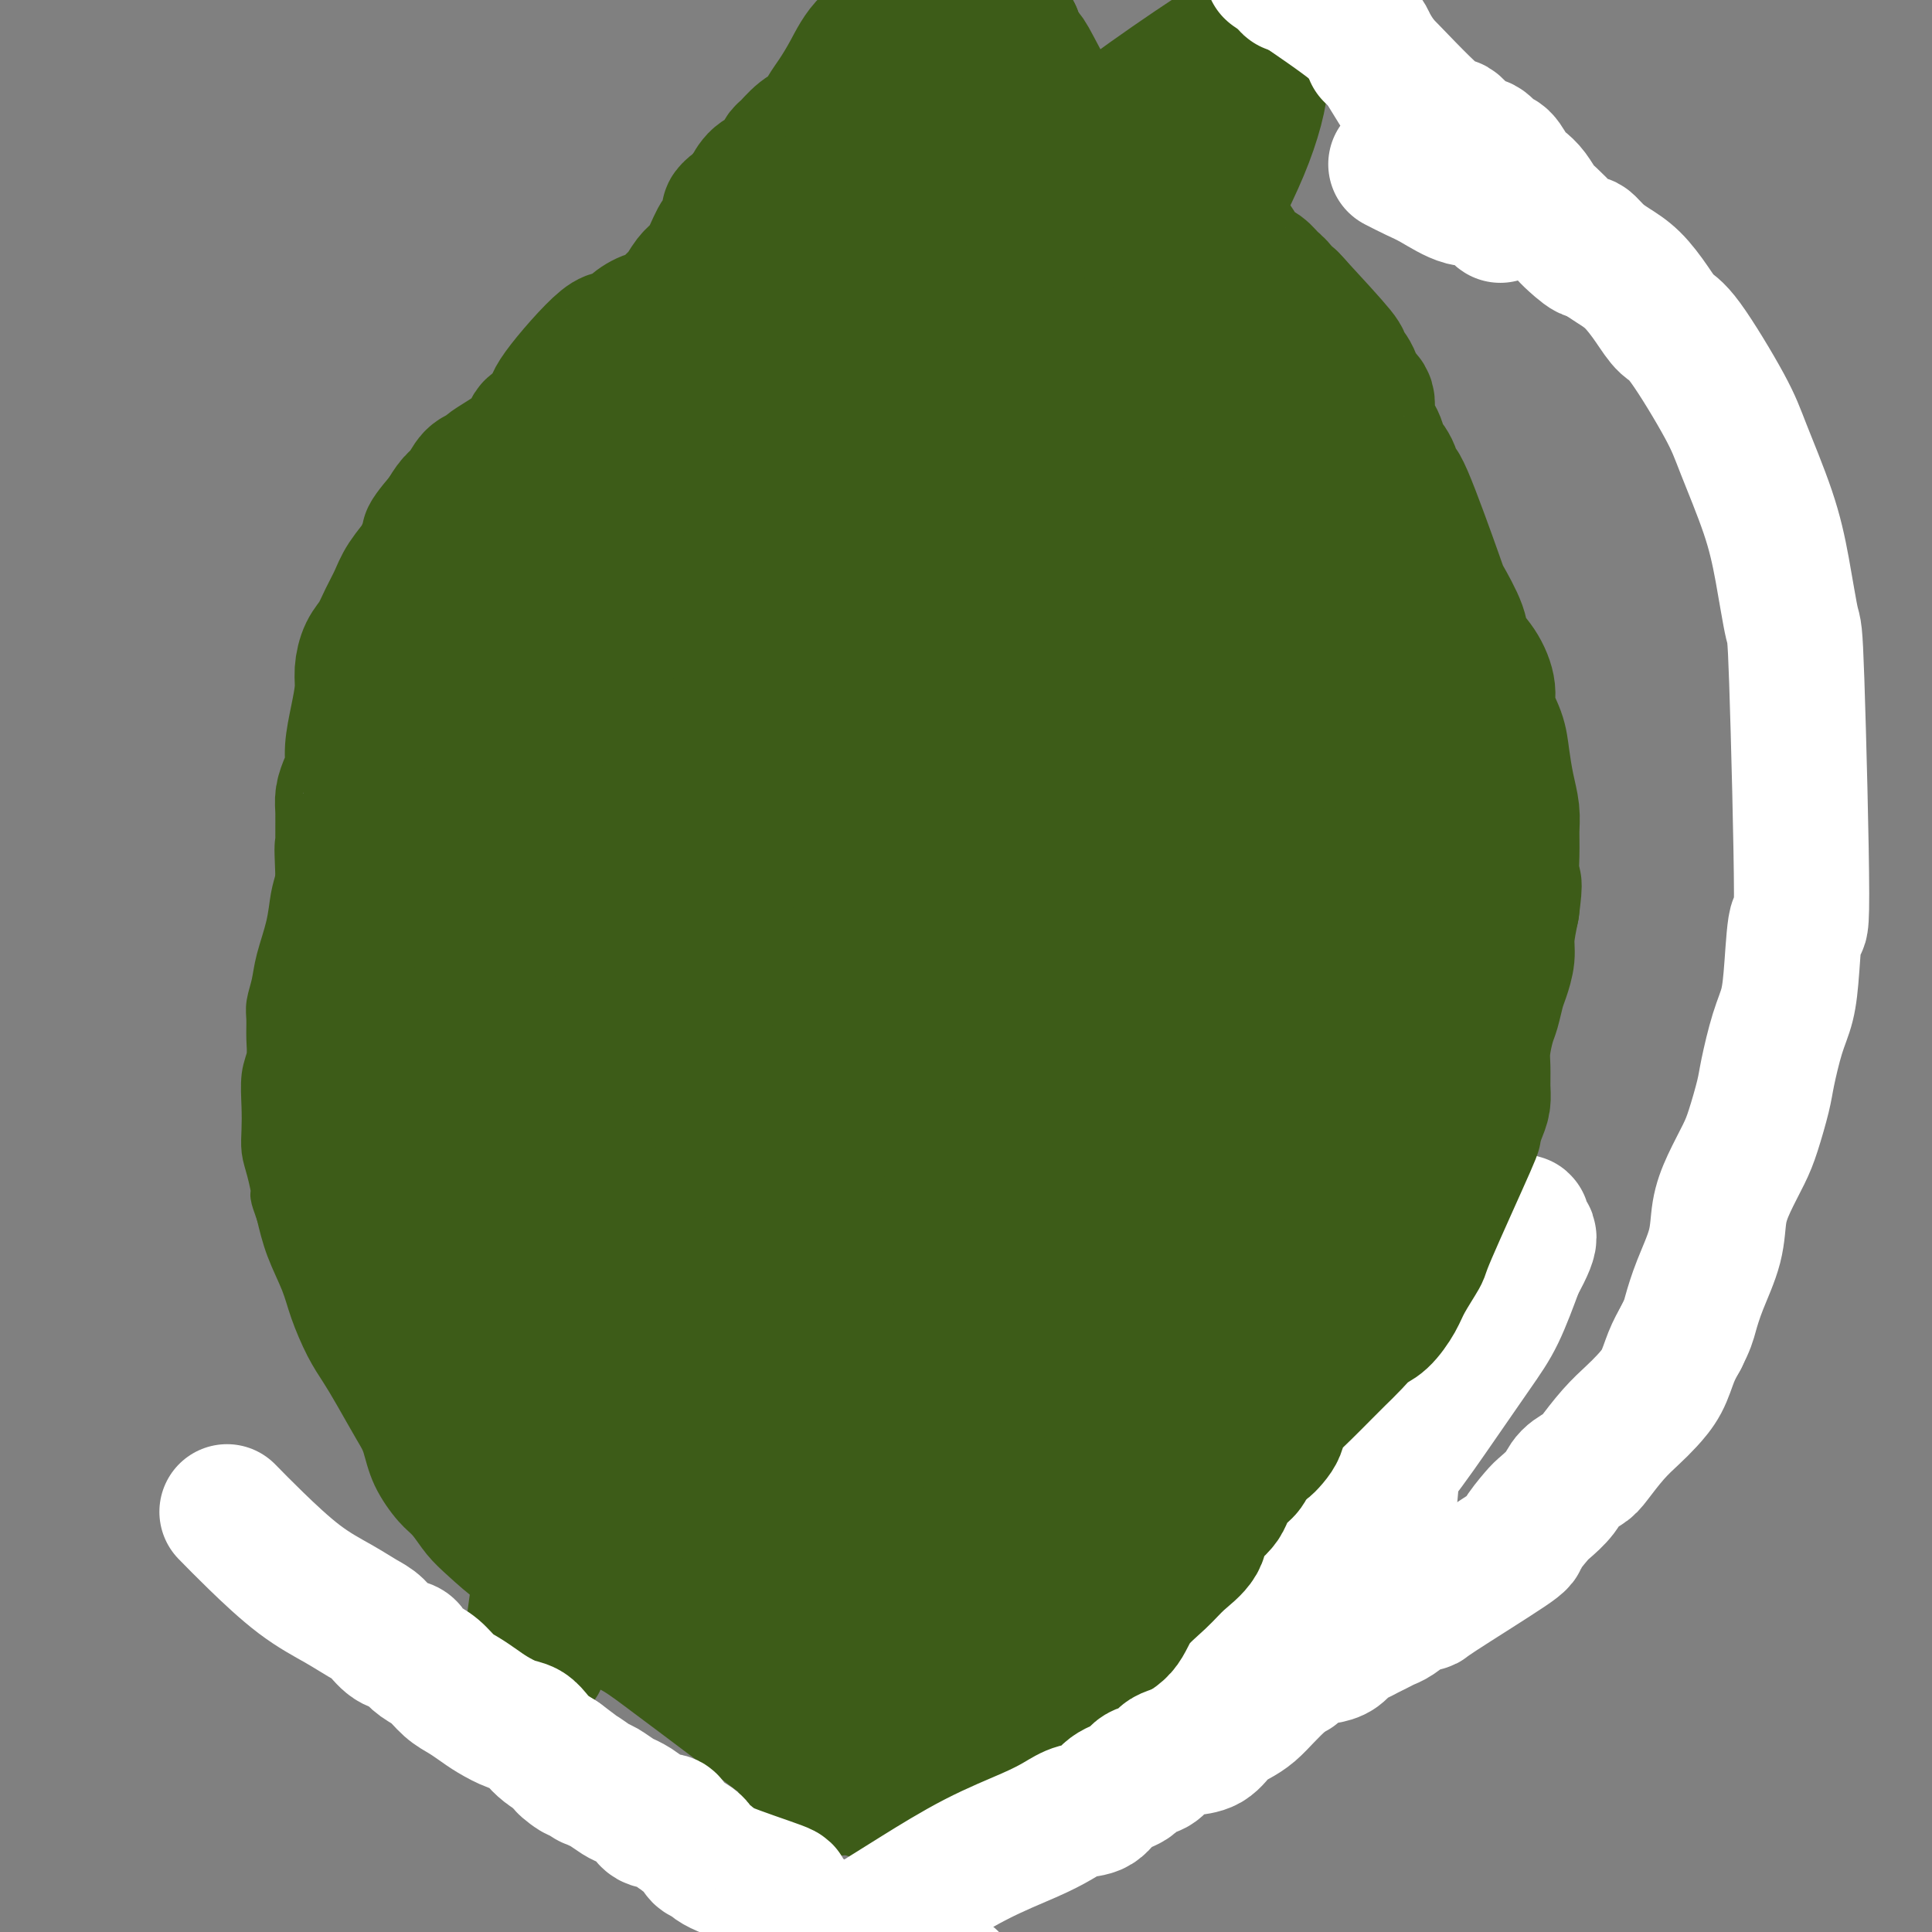 <svg viewBox='0 0 400 400' version='1.1' xmlns='http://www.w3.org/2000/svg' xmlns:xlink='http://www.w3.org/1999/xlink'><rect x="0" y="0" width="400" height="400" fill="#808080" stroke="none"/><g fill='none' stroke='#3D5C18' stroke-width='12' stroke-linecap='round' stroke-linejoin='round'><path d='M168,375c-7.703,-5.884 -15.406,-11.768 -21,-16c-5.594,-4.232 -9.080,-6.812 -12,-9c-2.920,-2.188 -5.275,-3.985 -7,-5c-1.725,-1.015 -2.819,-1.250 -4,-2c-1.181,-0.750 -2.447,-2.017 -4,-3c-1.553,-0.983 -3.392,-1.683 -5,-3c-1.608,-1.317 -2.986,-3.252 -5,-5c-2.014,-1.748 -4.663,-3.308 -7,-5c-2.337,-1.692 -4.363,-3.514 -6,-5c-1.637,-1.486 -2.886,-2.635 -4,-4c-1.114,-1.365 -2.092,-2.945 -3,-4c-0.908,-1.055 -1.744,-1.583 -3,-3c-1.256,-1.417 -2.930,-3.722 -4,-6c-1.070,-2.278 -1.535,-4.529 -2,-6c-0.465,-1.471 -0.929,-2.164 -2,-4c-1.071,-1.836 -2.747,-4.817 -4,-7c-1.253,-2.183 -2.083,-3.569 -3,-5c-0.917,-1.431 -1.923,-2.908 -3,-5c-1.077,-2.092 -2.227,-4.798 -3,-7c-0.773,-2.202 -1.170,-3.901 -2,-6c-0.830,-2.099 -2.094,-4.600 -3,-7c-0.906,-2.400 -1.453,-4.700 -2,-7'/><path d='M59,251c-1.729,-4.831 -1.051,-3.410 -1,-4c0.051,-0.590 -0.523,-3.193 -1,-5c-0.477,-1.807 -0.856,-2.818 -1,-4c-0.144,-1.182 -0.053,-2.535 0,-4c0.053,-1.465 0.067,-3.043 0,-5c-0.067,-1.957 -0.215,-4.294 0,-6c0.215,-1.706 0.793,-2.780 1,-4c0.207,-1.220 0.043,-2.585 0,-4c-0.043,-1.415 0.034,-2.880 0,-4c-0.034,-1.120 -0.178,-1.895 0,-3c0.178,-1.105 0.678,-2.539 1,-4c0.322,-1.461 0.467,-2.950 1,-5c0.533,-2.050 1.455,-4.663 2,-7c0.545,-2.337 0.712,-4.399 1,-6c0.288,-1.601 0.698,-2.742 1,-4c0.302,-1.258 0.497,-2.633 1,-4c0.503,-1.367 1.314,-2.727 2,-4c0.686,-1.273 1.247,-2.458 2,-3c0.753,-0.542 1.697,-0.442 3,-2c1.303,-1.558 2.964,-4.775 4,-7c1.036,-2.225 1.446,-3.460 2,-5c0.554,-1.540 1.250,-3.387 2,-5c0.750,-1.613 1.553,-2.991 2,-4c0.447,-1.009 0.539,-1.648 1,-3c0.461,-1.352 1.292,-3.418 2,-5c0.708,-1.582 1.295,-2.681 2,-4c0.705,-1.319 1.529,-2.859 2,-4c0.471,-1.141 0.588,-1.884 1,-3c0.412,-1.116 1.118,-2.605 2,-4c0.882,-1.395 1.941,-2.698 3,-4'/><path d='M94,121c4.938,-9.356 2.283,-4.246 2,-3c-0.283,1.246 1.808,-1.372 3,-3c1.192,-1.628 1.487,-2.267 2,-3c0.513,-0.733 1.243,-1.561 2,-2c0.757,-0.439 1.540,-0.489 2,-1c0.460,-0.511 0.597,-1.484 1,-2c0.403,-0.516 1.071,-0.575 2,-1c0.929,-0.425 2.121,-1.216 3,-2c0.879,-0.784 1.447,-1.562 2,-2c0.553,-0.438 1.091,-0.535 2,-1c0.909,-0.465 2.191,-1.297 3,-2c0.809,-0.703 1.147,-1.277 2,-2c0.853,-0.723 2.221,-1.593 3,-2c0.779,-0.407 0.967,-0.349 2,-2c1.033,-1.651 2.909,-5.009 4,-7c1.091,-1.991 1.395,-2.615 2,-3c0.605,-0.385 1.509,-0.531 2,-1c0.491,-0.469 0.568,-1.263 1,-2c0.432,-0.737 1.219,-1.419 2,-2c0.781,-0.581 1.556,-1.060 2,-2c0.444,-0.940 0.558,-2.339 1,-3c0.442,-0.661 1.212,-0.582 2,-1c0.788,-0.418 1.596,-1.332 2,-2c0.404,-0.668 0.405,-1.091 1,-2c0.595,-0.909 1.783,-2.304 3,-3c1.217,-0.696 2.464,-0.692 3,-1c0.536,-0.308 0.360,-0.928 1,-2c0.640,-1.072 2.095,-2.596 3,-4c0.905,-1.404 1.258,-2.687 2,-4c0.742,-1.313 1.871,-2.657 3,-4'/><path d='M159,50c5.467,-7.484 2.134,-4.695 1,-4c-1.134,0.695 -0.069,-0.704 1,-2c1.069,-1.296 2.143,-2.490 3,-4c0.857,-1.510 1.496,-3.338 2,-5c0.504,-1.662 0.874,-3.159 1,-4c0.126,-0.841 0.009,-1.025 0,-2c-0.009,-0.975 0.092,-2.740 0,-4c-0.092,-1.260 -0.376,-2.014 0,-3c0.376,-0.986 1.414,-2.204 2,-3c0.586,-0.796 0.721,-1.170 1,-2c0.279,-0.830 0.701,-2.115 1,-3c0.299,-0.885 0.475,-1.371 1,-2c0.525,-0.629 1.398,-1.401 2,-2c0.602,-0.599 0.932,-1.026 1,-2c0.068,-0.974 -0.126,-2.496 0,-3c0.126,-0.504 0.573,0.008 1,0c0.427,-0.008 0.835,-0.538 1,-1c0.165,-0.462 0.087,-0.856 0,-1c-0.087,-0.144 -0.181,-0.038 0,0c0.181,0.038 0.639,0.008 1,0c0.361,-0.008 0.626,0.004 1,0c0.374,-0.004 0.857,-0.026 1,0c0.143,0.026 -0.054,0.100 0,0c0.054,-0.100 0.361,-0.373 1,0c0.639,0.373 1.611,1.392 2,2c0.389,0.608 0.194,0.804 0,1'/><path d='M183,6c0.340,0.645 -0.310,0.757 0,1c0.310,0.243 1.581,0.615 2,1c0.419,0.385 -0.013,0.782 0,1c0.013,0.218 0.472,0.256 1,1c0.528,0.744 1.127,2.195 2,3c0.873,0.805 2.021,0.964 3,2c0.979,1.036 1.791,2.948 3,4c1.209,1.052 2.816,1.243 4,2c1.184,0.757 1.944,2.078 4,4c2.056,1.922 5.407,4.444 7,6c1.593,1.556 1.428,2.145 2,3c0.572,0.855 1.881,1.974 3,3c1.119,1.026 2.048,1.958 3,3c0.952,1.042 1.925,2.194 3,3c1.075,0.806 2.251,1.265 3,2c0.749,0.735 1.072,1.747 2,3c0.928,1.253 2.462,2.748 4,4c1.538,1.252 3.080,2.262 4,3c0.920,0.738 1.218,1.205 2,2c0.782,0.795 2.047,1.917 3,3c0.953,1.083 1.592,2.127 2,3c0.408,0.873 0.584,1.574 1,2c0.416,0.426 1.070,0.578 2,1c0.930,0.422 2.135,1.114 3,2c0.865,0.886 1.390,1.968 2,3c0.610,1.032 1.305,2.016 2,3'/><path d='M250,74c10.977,11.201 4.920,5.204 3,4c-1.920,-1.204 0.298,2.387 2,5c1.702,2.613 2.890,4.249 4,6c1.110,1.751 2.144,3.618 3,5c0.856,1.382 1.536,2.280 2,4c0.464,1.720 0.712,4.263 1,6c0.288,1.737 0.617,2.669 1,4c0.383,1.331 0.820,3.059 1,5c0.180,1.941 0.104,4.093 0,6c-0.104,1.907 -0.237,3.570 0,5c0.237,1.430 0.845,2.629 1,4c0.155,1.371 -0.142,2.915 0,5c0.142,2.085 0.724,4.710 1,6c0.276,1.290 0.245,1.245 1,7c0.755,5.755 2.296,17.311 3,23c0.704,5.689 0.570,5.510 1,7c0.430,1.490 1.426,4.649 2,8c0.574,3.351 0.728,6.893 1,10c0.272,3.107 0.662,5.779 1,8c0.338,2.221 0.626,3.992 1,7c0.374,3.008 0.836,7.254 1,11c0.164,3.746 0.030,6.994 0,10c-0.030,3.006 0.045,5.772 0,8c-0.045,2.228 -0.208,3.919 0,6c0.208,2.081 0.788,4.552 1,7c0.212,2.448 0.057,4.873 0,7c-0.057,2.127 -0.015,3.957 0,6c0.015,2.043 0.004,4.298 0,6c-0.004,1.702 -0.002,2.851 0,4'/><path d='M281,274c0.159,9.350 0.056,5.724 0,5c-0.056,-0.724 -0.064,1.453 0,3c0.064,1.547 0.202,2.464 0,4c-0.202,1.536 -0.743,3.693 -1,5c-0.257,1.307 -0.232,1.765 -1,3c-0.768,1.235 -2.331,3.247 -3,5c-0.669,1.753 -0.443,3.248 -1,5c-0.557,1.752 -1.896,3.762 -3,6c-1.104,2.238 -1.973,4.704 -3,7c-1.027,2.296 -2.211,4.423 -3,6c-0.789,1.577 -1.183,2.605 -2,4c-0.817,1.395 -2.059,3.159 -3,5c-0.941,1.841 -1.583,3.761 -2,5c-0.417,1.239 -0.608,1.798 -3,4c-2.392,2.202 -6.984,6.046 -10,8c-3.016,1.954 -4.456,2.019 -6,3c-1.544,0.981 -3.190,2.879 -5,4c-1.810,1.121 -3.783,1.466 -5,2c-1.217,0.534 -1.679,1.257 -3,2c-1.321,0.743 -3.500,1.506 -5,2c-1.500,0.494 -2.319,0.717 -4,1c-1.681,0.283 -4.224,0.625 -6,1c-1.776,0.375 -2.786,0.784 -4,1c-1.214,0.216 -2.632,0.240 -6,1c-3.368,0.760 -8.687,2.256 -12,3c-3.313,0.744 -4.620,0.735 -6,1c-1.380,0.265 -2.834,0.803 -4,1c-1.166,0.197 -2.045,0.053 -3,0c-0.955,-0.053 -1.987,-0.015 -3,0c-1.013,0.015 -2.006,0.008 -3,0'/><path d='M171,371c-8.072,1.315 -2.751,0.104 -1,-1c1.751,-1.104 -0.067,-2.100 -1,-3c-0.933,-0.900 -0.982,-1.704 -1,-2c-0.018,-0.296 -0.005,-0.085 0,0c0.005,0.085 0.003,0.042 0,0'/></g>
<g fill='none' stroke='#FFFFFF' stroke-width='28' stroke-linecap='round' stroke-linejoin='round'><path d='M197,366c-0.248,0.265 -0.497,0.530 1,-1c1.497,-1.530 4.739,-4.856 9,-9c4.261,-4.144 9.543,-9.105 14,-13c4.457,-3.895 8.091,-6.724 12,-10c3.909,-3.276 8.092,-6.999 11,-10c2.908,-3.001 4.541,-5.280 6,-7c1.459,-1.720 2.743,-2.882 4,-5c1.257,-2.118 2.487,-5.192 4,-8c1.513,-2.808 3.309,-5.350 6,-9c2.691,-3.650 6.278,-8.407 9,-13c2.722,-4.593 4.580,-9.021 6,-14c1.420,-4.979 2.404,-10.509 3,-16c0.596,-5.491 0.805,-10.943 1,-16c0.195,-5.057 0.378,-9.719 0,-14c-0.378,-4.281 -1.315,-8.183 -2,-12c-0.685,-3.817 -1.118,-7.551 -2,-11c-0.882,-3.449 -2.212,-6.614 -3,-9c-0.788,-2.386 -1.033,-3.993 -1,-6c0.033,-2.007 0.346,-4.413 0,-7c-0.346,-2.587 -1.350,-5.353 -2,-9c-0.650,-3.647 -0.944,-8.174 -1,-12c-0.056,-3.826 0.127,-6.950 0,-10c-0.127,-3.050 -0.563,-6.025 -1,-9'/><path d='M271,136c-1.246,-8.924 -2.362,-7.733 -3,-9c-0.638,-1.267 -0.799,-4.990 -1,-8c-0.201,-3.010 -0.441,-5.307 -1,-7c-0.559,-1.693 -1.438,-2.783 -2,-4c-0.562,-1.217 -0.807,-2.563 -1,-4c-0.193,-1.437 -0.334,-2.965 -1,-5c-0.666,-2.035 -1.857,-4.575 -3,-7c-1.143,-2.425 -2.237,-4.734 -3,-7c-0.763,-2.266 -1.195,-4.490 -2,-6c-0.805,-1.510 -1.983,-2.305 -3,-4c-1.017,-1.695 -1.875,-4.291 -3,-6c-1.125,-1.709 -2.519,-2.533 -4,-4c-1.481,-1.467 -3.051,-3.578 -4,-5c-0.949,-1.422 -1.278,-2.154 -2,-4c-0.722,-1.846 -1.836,-4.806 -2,-6c-0.164,-1.194 0.621,-0.623 1,0c0.379,0.623 0.351,1.298 1,2c0.649,0.702 1.975,1.430 4,3c2.025,1.570 4.750,3.983 7,6c2.250,2.017 4.024,3.639 6,8c1.976,4.361 4.154,11.462 7,17c2.846,5.538 6.361,9.513 9,15c2.639,5.487 4.402,12.486 6,20c1.598,7.514 3.030,15.543 4,24c0.970,8.457 1.478,17.344 2,25c0.522,7.656 1.057,14.083 2,20c0.943,5.917 2.292,11.324 3,18c0.708,6.676 0.774,14.622 1,21c0.226,6.378 0.613,11.189 1,16'/><path d='M290,245c2.287,22.629 1.504,17.203 1,18c-0.504,0.797 -0.728,7.819 -1,14c-0.272,6.181 -0.591,11.521 -1,16c-0.409,4.479 -0.908,8.095 -1,11c-0.092,2.905 0.224,5.098 -1,9c-1.224,3.902 -3.986,9.513 -7,14c-3.014,4.487 -6.279,7.849 -9,10c-2.721,2.151 -4.899,3.090 -8,5c-3.101,1.910 -7.126,4.790 -11,7c-3.874,2.210 -7.597,3.748 -11,5c-3.403,1.252 -6.485,2.216 -9,3c-2.515,0.784 -4.462,1.387 -8,2c-3.538,0.613 -8.665,1.237 -12,2c-3.335,0.763 -4.878,1.666 -7,3c-2.122,1.334 -4.824,3.099 -6,4c-1.176,0.901 -0.825,0.938 -1,1c-0.175,0.062 -0.877,0.151 -1,0c-0.123,-0.151 0.332,-0.541 3,-2c2.668,-1.459 7.550,-3.989 13,-7c5.450,-3.011 11.469,-6.505 17,-10c5.531,-3.495 10.573,-6.992 15,-10c4.427,-3.008 8.238,-5.526 12,-9c3.762,-3.474 7.475,-7.905 11,-11c3.525,-3.095 6.862,-4.854 10,-7c3.138,-2.146 6.079,-4.677 9,-8c2.921,-3.323 5.824,-7.437 9,-12c3.176,-4.563 6.624,-9.575 9,-13c2.376,-3.425 3.679,-5.264 5,-8c1.321,-2.736 2.661,-6.368 4,-10'/><path d='M314,262c4.408,-7.907 1.927,-6.175 1,-6c-0.927,0.175 -0.301,-1.207 0,-2c0.301,-0.793 0.278,-0.998 0,-1c-0.278,-0.002 -0.810,0.197 -1,0c-0.190,-0.197 -0.039,-0.790 -1,0c-0.961,0.790 -3.034,2.964 -7,7c-3.966,4.036 -9.826,9.936 -16,18c-6.174,8.064 -12.664,18.292 -18,26c-5.336,7.708 -9.518,12.895 -15,19c-5.482,6.105 -12.264,13.128 -17,18c-4.736,4.872 -7.426,7.594 -11,12c-3.574,4.406 -8.030,10.497 -11,14c-2.970,3.503 -4.453,4.419 -6,6c-1.547,1.581 -3.158,3.826 -2,1c1.158,-2.826 5.085,-10.723 9,-18c3.915,-7.277 7.817,-13.933 13,-21c5.183,-7.067 11.648,-14.545 18,-21c6.352,-6.455 12.592,-11.887 16,-15c3.408,-3.113 3.986,-3.907 6,-6c2.014,-2.093 5.465,-5.487 7,-7c1.535,-1.513 1.153,-1.147 1,-1c-0.153,0.147 -0.076,0.073 0,0'/></g>
<g fill='none' stroke='#3D5C18' stroke-width='12' stroke-linecap='round' stroke-linejoin='round'><path d='M163,372c1.551,-0.658 3.103,-1.316 5,-2c1.897,-0.684 4.140,-1.392 7,-3c2.860,-1.608 6.336,-4.114 9,-6c2.664,-1.886 4.515,-3.152 6,-4c1.485,-0.848 2.605,-1.280 4,-2c1.395,-0.720 3.067,-1.729 4,-3c0.933,-1.271 1.128,-2.804 2,-4c0.872,-1.196 2.421,-2.056 4,-3c1.579,-0.944 3.190,-1.973 4,-3c0.810,-1.027 0.821,-2.050 2,-3c1.179,-0.950 3.527,-1.825 5,-3c1.473,-1.175 2.072,-2.651 3,-4c0.928,-1.349 2.184,-2.572 3,-4c0.816,-1.428 1.191,-3.061 2,-5c0.809,-1.939 2.051,-4.185 3,-6c0.949,-1.815 1.605,-3.198 2,-4c0.395,-0.802 0.529,-1.024 1,-2c0.471,-0.976 1.277,-2.708 2,-4c0.723,-1.292 1.361,-2.146 2,-3'/><path d='M233,304c2.973,-5.603 1.405,-3.611 1,-3c-0.405,0.611 0.353,-0.157 1,-1c0.647,-0.843 1.181,-1.759 2,-3c0.819,-1.241 1.921,-2.806 3,-4c1.079,-1.194 2.135,-2.015 3,-3c0.865,-0.985 1.537,-2.132 2,-3c0.463,-0.868 0.715,-1.455 1,-2c0.285,-0.545 0.601,-1.047 1,-2c0.399,-0.953 0.879,-2.356 1,-3c0.121,-0.644 -0.119,-0.528 0,-1c0.119,-0.472 0.597,-1.531 1,-2c0.403,-0.469 0.731,-0.349 1,-1c0.269,-0.651 0.477,-2.073 1,-3c0.523,-0.927 1.360,-1.360 2,-2c0.640,-0.640 1.084,-1.486 2,-3c0.916,-1.514 2.303,-3.697 3,-5c0.697,-1.303 0.705,-1.725 2,-6c1.295,-4.275 3.877,-12.403 5,-16c1.123,-3.597 0.787,-2.662 1,-3c0.213,-0.338 0.974,-1.950 2,-3c1.026,-1.050 2.317,-1.538 3,-2c0.683,-0.462 0.758,-0.898 1,-1c0.242,-0.102 0.653,0.130 1,0c0.347,-0.130 0.632,-0.623 1,-1c0.368,-0.377 0.820,-0.637 1,-1c0.180,-0.363 0.090,-0.829 0,-1c-0.090,-0.171 -0.178,-0.046 0,0c0.178,0.046 0.622,0.013 1,0c0.378,-0.013 0.689,-0.007 1,0'/><path d='M277,229c1.711,-1.400 0.489,-0.400 0,0c-0.489,0.400 -0.244,0.200 0,0'/><path d='M219,51c2.254,1.708 4.508,3.416 8,5c3.492,1.584 8.221,3.044 12,5c3.779,1.956 6.609,4.407 9,6c2.391,1.593 4.345,2.327 6,3c1.655,0.673 3.012,1.284 4,2c0.988,0.716 1.608,1.538 2,2c0.392,0.462 0.555,0.563 1,1c0.445,0.437 1.171,1.208 2,2c0.829,0.792 1.759,1.604 3,3c1.241,1.396 2.793,3.376 4,5c1.207,1.624 2.070,2.890 3,4c0.930,1.110 1.926,2.063 3,3c1.074,0.937 2.227,1.860 3,3c0.773,1.140 1.166,2.499 2,4c0.834,1.501 2.110,3.145 3,5c0.890,1.855 1.393,3.920 2,6c0.607,2.080 1.317,4.175 2,6c0.683,1.825 1.338,3.378 2,5c0.662,1.622 1.331,3.311 2,5'/><path d='M292,126c2.349,5.796 1.722,4.788 2,5c0.278,0.212 1.460,1.646 2,3c0.540,1.354 0.438,2.628 1,4c0.562,1.372 1.786,2.841 3,5c1.214,2.159 2.417,5.009 3,7c0.583,1.991 0.548,3.125 1,5c0.452,1.875 1.393,4.492 2,6c0.607,1.508 0.881,1.906 1,3c0.119,1.094 0.084,2.884 0,5c-0.084,2.116 -0.216,4.557 0,7c0.216,2.443 0.779,4.887 1,7c0.221,2.113 0.100,3.893 0,6c-0.100,2.107 -0.181,4.539 0,6c0.181,1.461 0.622,1.949 0,6c-0.622,4.051 -2.308,11.665 -3,16c-0.692,4.335 -0.390,5.392 -1,7c-0.610,1.608 -2.131,3.768 -3,6c-0.869,2.232 -1.084,4.538 -2,7c-0.916,2.462 -2.531,5.082 -4,9c-1.469,3.918 -2.790,9.134 -4,13c-1.210,3.866 -2.309,6.382 -4,9c-1.691,2.618 -3.975,5.336 -6,8c-2.025,2.664 -3.791,5.273 -6,8c-2.209,2.727 -4.861,5.573 -7,8c-2.139,2.427 -3.764,4.436 -5,6c-1.236,1.564 -2.083,2.681 -3,4c-0.917,1.319 -1.906,2.838 -3,4c-1.094,1.162 -2.295,1.967 -4,3c-1.705,1.033 -3.916,2.295 -6,4c-2.084,1.705 -4.042,3.852 -6,6'/><path d='M241,319c-3.177,3.122 -3.119,4.429 -4,6c-0.881,1.571 -2.701,3.408 -4,5c-1.299,1.592 -2.076,2.939 -3,4c-0.924,1.061 -1.994,1.837 -3,3c-1.006,1.163 -1.949,2.714 -3,4c-1.051,1.286 -2.211,2.309 -4,3c-1.789,0.691 -4.206,1.052 -6,2c-1.794,0.948 -2.963,2.484 -4,4c-1.037,1.516 -1.940,3.014 -3,4c-1.060,0.986 -2.277,1.462 -3,2c-0.723,0.538 -0.952,1.138 -2,2c-1.048,0.862 -2.916,1.985 -5,3c-2.084,1.015 -4.385,1.923 -6,3c-1.615,1.077 -2.546,2.324 -4,3c-1.454,0.676 -3.433,0.782 -5,1c-1.567,0.218 -2.724,0.549 -4,1c-1.276,0.451 -2.671,1.021 -4,2c-1.329,0.979 -2.593,2.367 -4,3c-1.407,0.633 -2.956,0.509 -5,1c-2.044,0.491 -4.584,1.595 -6,2c-1.416,0.405 -1.708,0.110 -2,0c-0.292,-0.110 -0.584,-0.035 -1,0c-0.416,0.035 -0.957,0.030 -1,0c-0.043,-0.030 0.411,-0.085 0,0c-0.411,0.085 -1.689,0.310 -1,0c0.689,-0.310 3.344,-1.155 6,-2'/><path d='M160,375c1.123,-0.632 1.929,-1.213 4,-3c2.071,-1.787 5.406,-4.781 8,-7c2.594,-2.219 4.446,-3.664 7,-6c2.554,-2.336 5.810,-5.562 9,-8c3.190,-2.438 6.316,-4.088 8,-5c1.684,-0.912 1.928,-1.085 4,-3c2.072,-1.915 5.972,-5.573 9,-8c3.028,-2.427 5.185,-3.622 7,-5c1.815,-1.378 3.287,-2.938 5,-4c1.713,-1.062 3.666,-1.625 5,-3c1.334,-1.375 2.047,-3.561 3,-5c0.953,-1.439 2.145,-2.131 3,-3c0.855,-0.869 1.374,-1.917 4,-4c2.626,-2.083 7.359,-5.203 10,-7c2.641,-1.797 3.190,-2.272 4,-3c0.810,-0.728 1.883,-1.710 3,-3c1.117,-1.290 2.280,-2.887 3,-4c0.720,-1.113 0.998,-1.742 2,-3c1.002,-1.258 2.727,-3.145 4,-5c1.273,-1.855 2.094,-3.677 3,-5c0.906,-1.323 1.898,-2.146 3,-3c1.102,-0.854 2.314,-1.741 4,-3c1.686,-1.259 3.845,-2.892 5,-4c1.155,-1.108 1.307,-1.692 2,-3c0.693,-1.308 1.928,-3.340 3,-5c1.072,-1.660 1.981,-2.947 3,-5c1.019,-2.053 2.148,-4.872 3,-7c0.852,-2.128 1.426,-3.564 2,-5'/><path d='M290,246c2.571,-4.697 2.500,-3.940 3,-5c0.500,-1.060 1.572,-3.938 2,-6c0.428,-2.062 0.212,-3.308 1,-5c0.788,-1.692 2.578,-3.832 4,-6c1.422,-2.168 2.475,-4.366 3,-6c0.525,-1.634 0.522,-2.706 1,-4c0.478,-1.294 1.438,-2.811 2,-4c0.562,-1.189 0.725,-2.049 1,-3c0.275,-0.951 0.662,-1.991 1,-3c0.338,-1.009 0.626,-1.987 1,-3c0.374,-1.013 0.832,-2.061 1,-3c0.168,-0.939 0.045,-1.770 0,-3c-0.045,-1.230 -0.012,-2.860 0,-4c0.012,-1.140 0.004,-1.790 0,-5c-0.004,-3.210 -0.004,-8.979 0,-12c0.004,-3.021 0.011,-3.294 0,-4c-0.011,-0.706 -0.041,-1.847 0,-3c0.041,-1.153 0.151,-2.319 0,-4c-0.151,-1.681 -0.565,-3.876 -1,-6c-0.435,-2.124 -0.892,-4.177 -1,-6c-0.108,-1.823 0.133,-3.417 0,-5c-0.133,-1.583 -0.640,-3.155 -1,-5c-0.360,-1.845 -0.572,-3.964 -1,-6c-0.428,-2.036 -1.073,-3.990 -2,-6c-0.927,-2.010 -2.135,-4.074 -3,-6c-0.865,-1.926 -1.386,-3.712 -2,-5c-0.614,-1.288 -1.319,-2.077 -2,-3c-0.681,-0.923 -1.337,-1.979 -2,-3c-0.663,-1.021 -1.332,-2.006 -2,-3c-0.668,-0.994 -1.334,-1.997 -2,-3'/><path d='M291,106c-2.674,-5.096 -1.858,-3.336 -2,-3c-0.142,0.336 -1.242,-0.752 -2,-2c-0.758,-1.248 -1.175,-2.658 -2,-4c-0.825,-1.342 -2.058,-2.617 -3,-4c-0.942,-1.383 -1.592,-2.873 -3,-5c-1.408,-2.127 -3.573,-4.890 -5,-7c-1.427,-2.110 -2.114,-3.566 -3,-5c-0.886,-1.434 -1.969,-2.845 -3,-4c-1.031,-1.155 -2.008,-2.052 -3,-3c-0.992,-0.948 -1.997,-1.947 -3,-3c-1.003,-1.053 -2.002,-2.161 -3,-3c-0.998,-0.839 -1.993,-1.409 -3,-2c-1.007,-0.591 -2.025,-1.203 -3,-2c-0.975,-0.797 -1.908,-1.780 -3,-3c-1.092,-1.220 -2.344,-2.677 -3,-3c-0.656,-0.323 -0.716,0.487 -3,-1c-2.284,-1.487 -6.790,-5.270 -9,-7c-2.210,-1.730 -2.122,-1.408 -3,-2c-0.878,-0.592 -2.721,-2.098 -4,-3c-1.279,-0.902 -1.994,-1.198 -3,-2c-1.006,-0.802 -2.302,-2.109 -4,-3c-1.698,-0.891 -3.799,-1.367 -5,-2c-1.201,-0.633 -1.501,-1.423 -2,-2c-0.499,-0.577 -1.197,-0.939 -2,-1c-0.803,-0.061 -1.713,0.180 -2,0c-0.287,-0.180 0.047,-0.780 0,-1c-0.047,-0.220 -0.474,-0.059 -1,0c-0.526,0.059 -1.150,0.017 -1,0c0.150,-0.017 1.075,-0.008 2,0'/><path d='M210,29c-7.417,-5.262 -1.458,-1.417 1,0c2.458,1.417 1.417,0.405 1,0c-0.417,-0.405 -0.208,-0.202 0,0'/></g>
<g fill='none' stroke='#FFFFFF' stroke-width='28' stroke-linecap='round' stroke-linejoin='round'><path d='M192,67c1.349,-0.085 2.698,-0.170 5,0c2.302,0.170 5.557,0.597 9,1c3.443,0.403 7.074,0.784 10,1c2.926,0.216 5.146,0.269 7,1c1.854,0.731 3.342,2.140 5,3c1.658,0.860 3.486,1.169 5,2c1.514,0.831 2.716,2.183 4,4c1.284,1.817 2.651,4.098 4,6c1.349,1.902 2.679,3.426 4,5c1.321,1.574 2.632,3.199 4,5c1.368,1.801 2.793,3.778 4,6c1.207,2.222 2.196,4.688 3,7c0.804,2.312 1.422,4.470 2,7c0.578,2.530 1.114,5.431 2,8c0.886,2.569 2.121,4.804 3,7c0.879,2.196 1.400,4.351 2,7c0.600,2.649 1.277,5.790 2,9c0.723,3.210 1.492,6.489 2,9c0.508,2.511 0.754,4.256 1,6'/><path d='M270,161c2.154,8.983 0.538,4.941 0,5c-0.538,0.059 0.000,4.220 0,7c-0.000,2.780 -0.539,4.180 -1,6c-0.461,1.820 -0.844,4.060 -1,6c-0.156,1.940 -0.083,3.580 0,5c0.083,1.420 0.178,2.622 0,4c-0.178,1.378 -0.629,2.933 -1,4c-0.371,1.067 -0.663,1.645 -1,3c-0.337,1.355 -0.720,3.485 -1,5c-0.280,1.515 -0.455,2.414 -1,4c-0.545,1.586 -1.458,3.859 -2,6c-0.542,2.141 -0.713,4.150 -1,6c-0.287,1.850 -0.692,3.540 -1,4c-0.308,0.460 -0.520,-0.309 -1,4c-0.480,4.309 -1.227,13.698 -2,19c-0.773,5.302 -1.572,6.518 -2,8c-0.428,1.482 -0.485,3.229 -1,5c-0.515,1.771 -1.488,3.567 -2,5c-0.512,1.433 -0.562,2.505 -1,4c-0.438,1.495 -1.264,3.414 -2,5c-0.736,1.586 -1.382,2.841 -2,4c-0.618,1.159 -1.207,2.223 -2,4c-0.793,1.777 -1.789,4.269 -3,6c-1.211,1.731 -2.636,2.703 -4,4c-1.364,1.297 -2.667,2.919 -4,4c-1.333,1.081 -2.698,1.620 -4,3c-1.302,1.380 -2.543,3.602 -4,5c-1.457,1.398 -3.131,1.971 -5,3c-1.869,1.029 -3.935,2.515 -6,4'/><path d='M215,313c-4.924,4.244 -3.735,3.353 -4,4c-0.265,0.647 -1.983,2.834 -3,4c-1.017,1.166 -1.333,1.313 -2,2c-0.667,0.687 -1.686,1.913 -3,3c-1.314,1.087 -2.925,2.036 -4,3c-1.075,0.964 -1.616,1.944 -3,3c-1.384,1.056 -3.611,2.189 -5,3c-1.389,0.811 -1.939,1.299 -3,2c-1.061,0.701 -2.632,1.614 -4,2c-1.368,0.386 -2.533,0.244 -4,1c-1.467,0.756 -3.237,2.409 -4,3c-0.763,0.591 -0.517,0.119 -1,0c-0.483,-0.119 -1.693,0.116 -2,0c-0.307,-0.116 0.288,-0.584 1,-1c0.712,-0.416 1.539,-0.782 2,-1c0.461,-0.218 0.555,-0.290 2,-1c1.445,-0.710 4.243,-2.058 7,-4c2.757,-1.942 5.475,-4.480 8,-7c2.525,-2.520 4.856,-5.024 8,-8c3.144,-2.976 7.101,-6.424 10,-9c2.899,-2.576 4.741,-4.282 7,-7c2.259,-2.718 4.935,-6.450 7,-10c2.065,-3.550 3.517,-6.917 5,-10c1.483,-3.083 2.995,-5.881 4,-8c1.005,-2.119 1.502,-3.560 2,-5'/><path d='M236,272c3.194,-5.916 2.179,-4.207 2,-4c-0.179,0.207 0.478,-1.089 1,-2c0.522,-0.911 0.909,-1.436 1,-2c0.091,-0.564 -0.113,-1.167 0,-2c0.113,-0.833 0.545,-1.895 1,-3c0.455,-1.105 0.933,-2.252 1,-3c0.067,-0.748 -0.278,-1.097 0,-2c0.278,-0.903 1.177,-2.358 2,-4c0.823,-1.642 1.569,-3.469 2,-5c0.431,-1.531 0.548,-2.765 1,-4c0.452,-1.235 1.239,-2.470 2,-4c0.761,-1.530 1.496,-3.355 2,-5c0.504,-1.645 0.776,-3.109 1,-4c0.224,-0.891 0.400,-1.209 1,-6c0.600,-4.791 1.626,-14.054 2,-19c0.374,-4.946 0.097,-5.576 0,-7c-0.097,-1.424 -0.015,-3.644 0,-6c0.015,-2.356 -0.038,-4.848 0,-7c0.038,-2.152 0.166,-3.963 0,-6c-0.166,-2.037 -0.625,-4.302 -1,-6c-0.375,-1.698 -0.664,-2.831 -1,-4c-0.336,-1.169 -0.719,-2.374 -1,-4c-0.281,-1.626 -0.460,-3.672 -1,-6c-0.540,-2.328 -1.439,-4.938 -2,-7c-0.561,-2.062 -0.783,-3.575 -1,-5c-0.217,-1.425 -0.429,-2.764 -1,-4c-0.571,-1.236 -1.500,-2.371 -2,-4c-0.500,-1.629 -0.571,-3.751 -1,-6c-0.429,-2.249 -1.214,-4.624 -2,-7'/><path d='M242,124c-2.660,-9.488 -2.810,-6.708 -3,-7c-0.190,-0.292 -0.420,-3.655 -1,-6c-0.580,-2.345 -1.510,-3.673 -2,-5c-0.490,-1.327 -0.539,-2.652 -1,-4c-0.461,-1.348 -1.332,-2.719 -2,-4c-0.668,-1.281 -1.133,-2.472 -2,-4c-0.867,-1.528 -2.137,-3.394 -3,-6c-0.863,-2.606 -1.319,-5.953 -2,-8c-0.681,-2.047 -1.589,-2.793 -2,-4c-0.411,-1.207 -0.327,-2.875 -1,-4c-0.673,-1.125 -2.102,-1.709 -3,-3c-0.898,-1.291 -1.264,-3.290 -2,-5c-0.736,-1.710 -1.844,-3.130 -3,-4c-1.156,-0.870 -2.362,-1.191 -3,-2c-0.638,-0.809 -0.707,-2.108 -1,-3c-0.293,-0.892 -0.811,-1.377 -1,-2c-0.189,-0.623 -0.051,-1.383 0,-2c0.051,-0.617 0.014,-1.089 0,-1c-0.014,0.089 -0.004,0.740 0,1c0.004,0.260 0.002,0.130 0,0'/></g>
<g fill='none' stroke='#3D5C18' stroke-width='28' stroke-linecap='round' stroke-linejoin='round'><path d='M183,31c-1.801,3.207 -3.602,6.414 -6,11c-2.398,4.586 -5.393,10.551 -8,15c-2.607,4.449 -4.826,7.383 -7,10c-2.174,2.617 -4.303,4.918 -6,7c-1.697,2.082 -2.960,3.944 -4,6c-1.040,2.056 -1.855,4.306 -3,6c-1.145,1.694 -2.620,2.830 -4,4c-1.380,1.170 -2.665,2.372 -4,4c-1.335,1.628 -2.719,3.682 -4,5c-1.281,1.318 -2.457,1.901 -4,3c-1.543,1.099 -3.452,2.716 -5,4c-1.548,1.284 -2.734,2.237 -4,4c-1.266,1.763 -2.612,4.336 -4,6c-1.388,1.664 -2.818,2.419 -4,4c-1.182,1.581 -2.116,3.988 -3,6c-0.884,2.012 -1.718,3.630 -3,5c-1.282,1.370 -3.012,2.491 -4,4c-0.988,1.509 -1.234,3.404 -2,5c-0.766,1.596 -2.052,2.891 -3,5c-0.948,2.109 -1.556,5.031 -2,7c-0.444,1.969 -0.722,2.984 -1,4'/><path d='M98,156c-3.190,6.654 -2.164,5.288 -2,5c0.164,-0.288 -0.533,0.503 -1,2c-0.467,1.497 -0.703,3.699 -1,5c-0.297,1.301 -0.654,1.701 -1,3c-0.346,1.299 -0.680,3.496 -1,5c-0.320,1.504 -0.624,2.316 -1,3c-0.376,0.684 -0.822,1.241 -1,2c-0.178,0.759 -0.086,1.721 0,3c0.086,1.279 0.166,2.876 0,4c-0.166,1.124 -0.578,1.774 -1,3c-0.422,1.226 -0.855,3.026 -1,5c-0.145,1.974 -0.001,4.122 0,6c0.001,1.878 -0.140,3.486 0,5c0.140,1.514 0.562,2.936 1,5c0.438,2.064 0.891,4.772 1,7c0.109,2.228 -0.126,3.975 0,6c0.126,2.025 0.614,4.328 1,6c0.386,1.672 0.671,2.715 1,5c0.329,2.285 0.704,5.813 1,8c0.296,2.187 0.515,3.032 1,7c0.485,3.968 1.236,11.058 2,14c0.764,2.942 1.541,1.736 2,2c0.459,0.264 0.601,1.998 1,3c0.399,1.002 1.056,1.273 2,2c0.944,0.727 2.176,1.910 3,3c0.824,1.090 1.242,2.086 2,3c0.758,0.914 1.858,1.746 3,3c1.142,1.254 2.326,2.930 4,5c1.674,2.070 3.837,4.535 6,7'/><path d='M119,293c4.618,5.514 4.662,5.298 6,6c1.338,0.702 3.970,2.323 6,4c2.030,1.677 3.457,3.411 5,5c1.543,1.589 3.203,3.033 5,5c1.797,1.967 3.730,4.458 5,6c1.270,1.542 1.876,2.135 3,4c1.124,1.865 2.767,5.003 4,7c1.233,1.997 2.055,2.852 3,4c0.945,1.148 2.011,2.590 3,4c0.989,1.410 1.899,2.787 3,4c1.101,1.213 2.393,2.261 3,3c0.607,0.739 0.531,1.168 1,2c0.469,0.832 1.484,2.068 2,3c0.516,0.932 0.534,1.561 1,2c0.466,0.439 1.382,0.688 2,1c0.618,0.312 0.940,0.686 1,1c0.060,0.314 -0.142,0.567 0,1c0.142,0.433 0.628,1.047 1,1c0.372,-0.047 0.631,-0.756 1,1c0.369,1.756 0.847,5.976 1,8c0.153,2.024 -0.019,1.850 0,2c0.019,0.150 0.229,0.623 0,1c-0.229,0.377 -0.896,0.658 -1,1c-0.104,0.342 0.357,0.746 0,1c-0.357,0.254 -1.530,0.358 -2,0c-0.470,-0.358 -0.235,-1.179 0,-2'/><path d='M172,368c-0.456,0.120 -0.097,-1.079 0,-3c0.097,-1.921 -0.070,-4.562 0,-8c0.070,-3.438 0.377,-7.672 0,-11c-0.377,-3.328 -1.436,-5.750 -2,-8c-0.564,-2.250 -0.632,-4.330 -1,-6c-0.368,-1.670 -1.037,-2.931 -2,-4c-0.963,-1.069 -2.219,-1.946 -3,-3c-0.781,-1.054 -1.085,-2.285 -2,-3c-0.915,-0.715 -2.440,-0.914 -4,-1c-1.560,-0.086 -3.157,-0.060 -4,0c-0.843,0.060 -0.934,0.153 -2,0c-1.066,-0.153 -3.106,-0.552 -5,-1c-1.894,-0.448 -3.642,-0.946 -4,-1c-0.358,-0.054 0.673,0.336 -2,0c-2.673,-0.336 -9.052,-1.400 -12,-2c-2.948,-0.600 -2.466,-0.738 -3,-1c-0.534,-0.262 -2.084,-0.648 -3,-1c-0.916,-0.352 -1.200,-0.670 -2,-1c-0.800,-0.330 -2.118,-0.672 -3,-1c-0.882,-0.328 -1.328,-0.642 -2,-1c-0.672,-0.358 -1.571,-0.761 -3,-2c-1.429,-1.239 -3.387,-3.316 -5,-5c-1.613,-1.684 -2.879,-2.975 -4,-5c-1.121,-2.025 -2.095,-4.782 -3,-7c-0.905,-2.218 -1.740,-3.895 -3,-6c-1.260,-2.105 -2.946,-4.636 -4,-7c-1.054,-2.364 -1.476,-4.559 -2,-7c-0.524,-2.441 -1.150,-5.126 -2,-9c-0.850,-3.874 -1.925,-8.937 -3,-14'/><path d='M87,250c-1.484,-6.283 -1.694,-6.992 -2,-9c-0.306,-2.008 -0.709,-5.317 -1,-8c-0.291,-2.683 -0.470,-4.742 -1,-7c-0.530,-2.258 -1.411,-4.715 -2,-7c-0.589,-2.285 -0.887,-4.399 -1,-6c-0.113,-1.601 -0.041,-2.688 0,-4c0.041,-1.312 0.050,-2.850 0,-4c-0.050,-1.150 -0.158,-1.914 0,-3c0.158,-1.086 0.581,-2.495 1,-4c0.419,-1.505 0.833,-3.108 1,-4c0.167,-0.892 0.087,-1.074 0,-2c-0.087,-0.926 -0.181,-2.598 0,-4c0.181,-1.402 0.637,-2.536 1,-3c0.363,-0.464 0.633,-0.257 1,-2c0.367,-1.743 0.831,-5.434 1,-7c0.169,-1.566 0.042,-1.005 0,-1c-0.042,0.005 0.001,-0.545 0,-1c-0.001,-0.455 -0.046,-0.815 0,-1c0.046,-0.185 0.183,-0.196 0,0c-0.183,0.196 -0.687,0.597 -1,1c-0.313,0.403 -0.435,0.808 -1,2c-0.565,1.192 -1.574,3.173 -3,6c-1.426,2.827 -3.268,6.502 -5,10c-1.732,3.498 -3.354,6.818 -4,9c-0.646,2.182 -0.318,3.224 -1,6c-0.682,2.776 -2.376,7.286 -3,10c-0.624,2.714 -0.178,3.633 0,5c0.178,1.367 0.089,3.184 0,5'/><path d='M67,227c-0.551,4.916 0.072,4.208 1,5c0.928,0.792 2.160,3.086 3,5c0.840,1.914 1.287,3.448 2,6c0.713,2.552 1.693,6.124 3,9c1.307,2.876 2.942,5.058 4,7c1.058,1.942 1.541,3.645 3,6c1.459,2.355 3.896,5.364 6,8c2.104,2.636 3.875,4.901 6,8c2.125,3.099 4.604,7.033 7,11c2.396,3.967 4.708,7.966 7,11c2.292,3.034 4.562,5.104 7,8c2.438,2.896 5.042,6.618 8,10c2.958,3.382 6.269,6.425 8,8c1.731,1.575 1.881,1.682 6,4c4.119,2.318 12.206,6.847 16,9c3.794,2.153 3.295,1.928 4,2c0.705,0.072 2.613,0.439 4,1c1.387,0.561 2.253,1.317 3,2c0.747,0.683 1.375,1.293 2,2c0.625,0.707 1.248,1.510 2,2c0.752,0.490 1.632,0.667 2,1c0.368,0.333 0.222,0.821 0,1c-0.222,0.179 -0.521,0.048 -1,0c-0.479,-0.048 -1.137,-0.014 -2,0c-0.863,0.014 -1.932,0.007 -3,0'/><path d='M165,353c-1.643,-0.294 -2.750,-1.030 -4,-2c-1.250,-0.970 -2.644,-2.174 -4,-3c-1.356,-0.826 -2.675,-1.272 -4,-2c-1.325,-0.728 -2.656,-1.736 -4,-3c-1.344,-1.264 -2.702,-2.784 -4,-4c-1.298,-1.216 -2.537,-2.127 -4,-4c-1.463,-1.873 -3.150,-4.706 -5,-7c-1.850,-2.294 -3.863,-4.048 -6,-6c-2.137,-1.952 -4.398,-4.102 -6,-6c-1.602,-1.898 -2.544,-3.545 -4,-5c-1.456,-1.455 -3.426,-2.719 -5,-4c-1.574,-1.281 -2.753,-2.577 -4,-4c-1.247,-1.423 -2.562,-2.971 -4,-4c-1.438,-1.029 -2.998,-1.539 -7,-6c-4.002,-4.461 -10.444,-12.874 -13,-17c-2.556,-4.126 -1.225,-3.966 -1,-6c0.225,-2.034 -0.654,-6.264 -1,-10c-0.346,-3.736 -0.158,-6.979 0,-11c0.158,-4.021 0.285,-8.820 1,-13c0.715,-4.180 2.019,-7.739 3,-12c0.981,-4.261 1.641,-9.223 3,-13c1.359,-3.777 3.417,-6.369 5,-9c1.583,-2.631 2.689,-5.300 4,-8c1.311,-2.700 2.826,-5.430 4,-8c1.174,-2.570 2.008,-4.982 3,-7c0.992,-2.018 2.142,-3.644 3,-5c0.858,-1.356 1.423,-2.442 2,-4c0.577,-1.558 1.165,-3.588 2,-5c0.835,-1.412 1.918,-2.206 3,-3'/><path d='M118,162c4.800,-8.120 3.802,-3.918 4,-4c0.198,-0.082 1.594,-4.446 3,-7c1.406,-2.554 2.823,-3.296 4,-5c1.177,-1.704 2.115,-4.370 3,-6c0.885,-1.630 1.717,-2.224 3,-4c1.283,-1.776 3.018,-4.735 4,-7c0.982,-2.265 1.211,-3.837 2,-6c0.789,-2.163 2.138,-4.916 3,-7c0.862,-2.084 1.235,-3.498 2,-5c0.765,-1.502 1.921,-3.092 3,-5c1.079,-1.908 2.082,-4.136 3,-6c0.918,-1.864 1.750,-3.366 3,-5c1.250,-1.634 2.917,-3.402 4,-5c1.083,-1.598 1.582,-3.026 4,-7c2.418,-3.974 6.756,-10.492 9,-14c2.244,-3.508 2.396,-4.004 3,-5c0.604,-0.996 1.661,-2.491 3,-4c1.339,-1.509 2.959,-3.032 4,-5c1.041,-1.968 1.504,-4.379 2,-6c0.496,-1.621 1.024,-2.450 2,-4c0.976,-1.550 2.401,-3.819 3,-5c0.599,-1.181 0.372,-1.272 0,-2c-0.372,-0.728 -0.888,-2.093 -1,-3c-0.112,-0.907 0.181,-1.356 0,-2c-0.181,-0.644 -0.836,-1.482 -1,-2c-0.164,-0.518 0.162,-0.716 0,-1c-0.162,-0.284 -0.813,-0.653 -1,-1c-0.187,-0.347 0.089,-0.670 0,-1c-0.089,-0.330 -0.545,-0.665 -1,-1'/><path d='M185,27c-0.579,-1.923 -0.025,-0.231 0,0c0.025,0.231 -0.477,-0.999 0,-1c0.477,-0.001 1.933,1.228 3,2c1.067,0.772 1.744,1.088 3,2c1.256,0.912 3.090,2.420 5,4c1.910,1.580 3.895,3.233 6,5c2.105,1.767 4.328,3.647 7,6c2.672,2.353 5.791,5.177 8,7c2.209,1.823 3.507,2.645 5,4c1.493,1.355 3.179,3.244 4,4c0.821,0.756 0.776,0.378 4,2c3.224,1.622 9.716,5.242 13,7c3.284,1.758 3.359,1.652 4,2c0.641,0.348 1.847,1.149 3,2c1.153,0.851 2.252,1.752 3,3c0.748,1.248 1.144,2.843 2,4c0.856,1.157 2.172,1.877 3,3c0.828,1.123 1.169,2.650 2,4c0.831,1.350 2.151,2.523 3,4c0.849,1.477 1.227,3.256 2,5c0.773,1.744 1.941,3.452 3,5c1.059,1.548 2.010,2.937 3,5c0.990,2.063 2.018,4.800 3,7c0.982,2.200 1.918,3.861 3,6c1.082,2.139 2.309,4.754 3,7c0.691,2.246 0.845,4.123 1,6'/><path d='M281,132c1.959,5.001 1.855,4.505 2,6c0.145,1.495 0.537,4.981 1,8c0.463,3.019 0.997,5.570 1,8c0.003,2.430 -0.524,4.739 -1,7c-0.476,2.261 -0.902,4.473 -1,8c-0.098,3.527 0.130,8.369 0,12c-0.130,3.631 -0.619,6.049 -1,9c-0.381,2.951 -0.653,6.433 -1,9c-0.347,2.567 -0.769,4.217 -1,7c-0.231,2.783 -0.272,6.697 -1,10c-0.728,3.303 -2.143,5.993 -3,9c-0.857,3.007 -1.154,6.330 -2,10c-0.846,3.670 -2.240,7.687 -3,11c-0.760,3.313 -0.886,5.921 -3,12c-2.114,6.079 -6.217,15.629 -8,20c-1.783,4.371 -1.246,3.562 -2,5c-0.754,1.438 -2.798,5.125 -4,8c-1.202,2.875 -1.561,4.940 -3,7c-1.439,2.060 -3.956,4.114 -6,6c-2.044,1.886 -3.613,3.603 -5,5c-1.387,1.397 -2.592,2.474 -4,4c-1.408,1.526 -3.019,3.500 -4,5c-0.981,1.500 -1.333,2.527 -3,4c-1.667,1.473 -4.651,3.392 -7,5c-2.349,1.608 -4.063,2.903 -6,4c-1.937,1.097 -4.096,1.995 -6,3c-1.904,1.005 -3.551,2.117 -5,3c-1.449,0.883 -2.700,1.538 -4,2c-1.300,0.462 -2.650,0.731 -4,1'/><path d='M197,340c-5.625,2.970 -3.689,1.396 -4,1c-0.311,-0.396 -2.871,0.386 -4,1c-1.129,0.614 -0.828,1.059 -1,1c-0.172,-0.059 -0.817,-0.624 -1,-1c-0.183,-0.376 0.096,-0.565 1,-1c0.904,-0.435 2.434,-1.116 5,-3c2.566,-1.884 6.169,-4.970 10,-9c3.831,-4.030 7.892,-9.004 12,-13c4.108,-3.996 8.263,-7.012 13,-11c4.737,-3.988 10.055,-8.946 14,-13c3.945,-4.054 6.518,-7.203 8,-8c1.482,-0.797 1.872,0.757 7,-6c5.128,-6.757 14.994,-21.825 20,-30c5.006,-8.175 5.151,-9.458 6,-12c0.849,-2.542 2.403,-6.342 4,-10c1.597,-3.658 3.238,-7.175 4,-10c0.762,-2.825 0.644,-4.957 1,-7c0.356,-2.043 1.185,-3.998 2,-6c0.815,-2.002 1.617,-4.052 2,-6c0.383,-1.948 0.347,-3.793 0,-6c-0.347,-2.207 -1.006,-4.776 -1,-7c0.006,-2.224 0.676,-4.104 1,-6c0.324,-1.896 0.302,-3.809 0,-5c-0.302,-1.191 -0.885,-1.659 -1,-3c-0.115,-1.341 0.238,-3.553 0,-5c-0.238,-1.447 -1.068,-2.128 -2,-4c-0.932,-1.872 -1.966,-4.936 -3,-8'/><path d='M290,153c-1.283,-3.158 -1.991,-5.055 -3,-7c-1.009,-1.945 -2.317,-3.940 -4,-6c-1.683,-2.060 -3.739,-4.186 -6,-6c-2.261,-1.814 -4.727,-3.314 -7,-6c-2.273,-2.686 -4.353,-6.556 -6,-9c-1.647,-2.444 -2.862,-3.463 -4,-5c-1.138,-1.537 -2.200,-3.593 -3,-5c-0.800,-1.407 -1.337,-2.163 -2,-3c-0.663,-0.837 -1.451,-1.753 -2,-2c-0.549,-0.247 -0.859,0.174 -1,0c-0.141,-0.174 -0.114,-0.944 0,-1c0.114,-0.056 0.314,0.603 0,-1c-0.314,-1.603 -1.143,-5.467 4,4c5.143,9.467 16.256,32.266 21,43c4.744,10.734 3.117,9.404 3,11c-0.117,1.596 1.276,6.118 2,11c0.724,4.882 0.780,10.126 1,15c0.220,4.874 0.604,9.379 1,13c0.396,3.621 0.806,6.357 1,10c0.194,3.643 0.174,8.194 0,12c-0.174,3.806 -0.502,6.868 -1,10c-0.498,3.132 -1.167,6.336 -3,11c-1.833,4.664 -4.831,10.788 -8,15c-3.169,4.212 -6.509,6.510 -9,8c-2.491,1.490 -4.132,2.170 -8,3c-3.868,0.830 -9.962,1.808 -15,3c-5.038,1.192 -9.019,2.596 -13,4'/><path d='M228,275c-7.975,2.165 -9.913,2.577 -13,4c-3.087,1.423 -7.323,3.858 -11,6c-3.677,2.142 -6.797,3.993 -10,6c-3.203,2.007 -6.490,4.171 -10,6c-3.510,1.829 -7.242,3.324 -10,5c-2.758,1.676 -4.543,3.533 -7,6c-2.457,2.467 -5.587,5.544 -8,8c-2.413,2.456 -4.110,4.292 -5,6c-0.890,1.708 -0.973,3.287 -1,4c-0.027,0.713 0.003,0.560 0,1c-0.003,0.440 -0.040,1.474 0,2c0.040,0.526 0.157,0.543 1,0c0.843,-0.543 2.413,-1.645 1,0c-1.413,1.645 -5.809,6.038 2,-1c7.809,-7.038 27.822,-25.508 38,-36c10.178,-10.492 10.521,-13.004 14,-18c3.479,-4.996 10.095,-12.474 14,-18c3.905,-5.526 5.100,-9.101 8,-13c2.900,-3.899 7.506,-8.123 11,-12c3.494,-3.877 5.877,-7.407 8,-11c2.123,-3.593 3.987,-7.250 6,-11c2.013,-3.750 4.175,-7.593 7,-13c2.825,-5.407 6.312,-12.378 9,-17c2.688,-4.622 4.577,-6.897 6,-9c1.423,-2.103 2.381,-4.036 3,-6c0.619,-1.964 0.898,-3.959 1,-6c0.102,-2.041 0.028,-4.126 0,-6c-0.028,-1.874 -0.008,-3.535 0,-5c0.008,-1.465 0.004,-2.732 0,-4'/><path d='M282,143c0.206,-3.635 0.222,-2.224 0,-2c-0.222,0.224 -0.680,-0.739 -1,-1c-0.320,-0.261 -0.500,0.181 -1,0c-0.500,-0.181 -1.318,-0.985 -2,0c-0.682,0.985 -1.226,3.760 -2,7c-0.774,3.240 -1.779,6.945 -4,15c-2.221,8.055 -5.660,20.459 -8,30c-2.340,9.541 -3.581,16.220 -5,24c-1.419,7.780 -3.015,16.660 -5,26c-1.985,9.340 -4.357,19.140 -7,26c-2.643,6.860 -5.555,10.779 -8,16c-2.445,5.221 -4.421,11.744 -7,16c-2.579,4.256 -5.760,6.245 -8,9c-2.240,2.755 -3.540,6.277 -10,9c-6.460,2.723 -18.081,4.648 -23,4c-4.919,-0.648 -3.136,-3.867 -3,-5c0.136,-1.133 -1.375,-0.179 0,-5c1.375,-4.821 5.637,-15.418 9,-23c3.363,-7.582 5.829,-12.148 10,-20c4.171,-7.852 10.048,-18.989 14,-27c3.952,-8.011 5.981,-12.896 9,-18c3.019,-5.104 7.030,-10.427 11,-15c3.970,-4.573 7.899,-8.396 11,-12c3.101,-3.604 5.372,-6.991 8,-10c2.628,-3.009 5.612,-5.642 9,-9c3.388,-3.358 7.182,-7.443 10,-10c2.818,-2.557 4.662,-3.588 6,-5c1.338,-1.412 2.169,-3.206 3,-5'/><path d='M288,158c9.430,-10.622 4.003,-4.178 2,-2c-2.003,2.178 -0.584,0.088 0,-1c0.584,-1.088 0.331,-1.175 0,-1c-0.331,0.175 -0.742,0.613 -4,4c-3.258,3.387 -9.364,9.724 -16,18c-6.636,8.276 -13.800,18.490 -19,29c-5.200,10.510 -8.434,21.316 -12,31c-3.566,9.684 -7.463,18.247 -10,24c-2.537,5.753 -3.714,8.695 -5,12c-1.286,3.305 -2.682,6.973 -4,11c-1.318,4.027 -2.558,8.413 -4,12c-1.442,3.587 -3.087,6.376 -4,9c-0.913,2.624 -1.093,5.081 -2,9c-0.907,3.919 -2.541,9.298 -3,11c-0.459,1.702 0.257,-0.273 2,-5c1.743,-4.727 4.511,-12.208 8,-22c3.489,-9.792 7.697,-21.897 12,-35c4.303,-13.103 8.701,-27.205 12,-37c3.299,-9.795 5.499,-15.282 7,-20c1.501,-4.718 2.303,-8.665 3,-12c0.697,-3.335 1.290,-6.058 2,-9c0.710,-2.942 1.538,-6.103 2,-9c0.462,-2.897 0.557,-5.529 1,-8c0.443,-2.471 1.235,-4.781 2,-7c0.765,-2.219 1.504,-4.348 2,-6c0.496,-1.652 0.748,-2.826 1,-4'/><path d='M261,150c2.251,-9.502 1.379,-5.757 1,-5c-0.379,0.757 -0.264,-1.472 0,-3c0.264,-1.528 0.678,-2.353 1,-3c0.322,-0.647 0.551,-1.115 1,-2c0.449,-0.885 1.118,-2.188 2,-4c0.882,-1.812 1.978,-4.135 3,-6c1.022,-1.865 1.969,-3.274 3,-5c1.031,-1.726 2.147,-3.770 3,-5c0.853,-1.230 1.442,-1.646 2,-2c0.558,-0.354 1.086,-0.644 1,-1c-0.086,-0.356 -0.785,-0.776 -1,-1c-0.215,-0.224 0.056,-0.251 0,-1c-0.056,-0.749 -0.437,-2.218 -1,-1c-0.563,1.218 -1.307,5.124 -1,0c0.307,-5.124 1.665,-19.278 -3,4c-4.665,23.278 -15.354,83.987 -20,112c-4.646,28.013 -3.250,23.328 -3,25c0.250,1.672 -0.647,9.700 -1,16c-0.353,6.300 -0.164,10.872 -1,15c-0.836,4.128 -2.699,7.813 -3,13c-0.301,5.187 0.961,11.875 -1,6c-1.961,-5.875 -7.143,-24.312 -9,-40c-1.857,-15.688 -0.388,-28.625 0,-40c0.388,-11.375 -0.306,-21.187 -1,-31'/><path d='M233,191c-0.550,-14.921 -1.424,-16.723 -2,-21c-0.576,-4.277 -0.853,-11.027 -1,-16c-0.147,-4.973 -0.163,-8.168 0,-13c0.163,-4.832 0.504,-11.299 1,-17c0.496,-5.701 1.145,-10.634 2,-16c0.855,-5.366 1.915,-11.164 3,-16c1.085,-4.836 2.196,-8.711 3,-12c0.804,-3.289 1.303,-5.993 2,-8c0.697,-2.007 1.594,-3.317 2,-4c0.406,-0.683 0.322,-0.741 0,-1c-0.322,-0.259 -0.882,-0.721 -1,-1c-0.118,-0.279 0.205,-0.376 0,0c-0.205,0.376 -0.938,1.226 -2,4c-1.062,2.774 -2.454,7.470 -4,15c-1.546,7.530 -3.247,17.892 -4,20c-0.753,2.108 -0.559,-4.037 -4,32c-3.441,36.037 -10.519,114.257 -14,147c-3.481,32.743 -3.367,20.009 -4,18c-0.633,-2.009 -2.015,6.708 -3,11c-0.985,4.292 -1.573,4.160 -2,5c-0.427,0.840 -0.691,2.651 -1,3c-0.309,0.349 -0.662,-0.763 -1,-1c-0.338,-0.237 -0.663,0.401 0,-5c0.663,-5.401 2.312,-16.839 5,-29c2.688,-12.161 6.416,-25.043 10,-39c3.584,-13.957 7.024,-28.988 9,-39c1.976,-10.012 2.488,-15.006 3,-20'/><path d='M230,188c3.393,-17.961 0.876,-13.865 0,-15c-0.876,-1.135 -0.111,-7.502 1,-13c1.111,-5.498 2.567,-10.129 4,-15c1.433,-4.871 2.843,-9.984 5,-15c2.157,-5.016 5.061,-9.935 7,-14c1.939,-4.065 2.912,-7.275 4,-10c1.088,-2.725 2.291,-4.966 3,-7c0.709,-2.034 0.923,-3.862 1,-5c0.077,-1.138 0.017,-1.587 0,-2c-0.017,-0.413 0.011,-0.791 0,-1c-0.011,-0.209 -0.059,-0.250 0,3c0.059,3.250 0.226,9.792 1,17c0.774,7.208 2.156,15.082 3,26c0.844,10.918 1.150,24.879 1,37c-0.150,12.121 -0.756,22.402 -2,34c-1.244,11.598 -3.127,24.514 -5,35c-1.873,10.486 -3.737,18.542 -7,26c-3.263,7.458 -7.926,14.317 -9,19c-1.074,4.683 1.440,7.188 -6,15c-7.440,7.812 -24.835,20.929 -32,26c-7.165,5.071 -4.100,2.095 -4,1c0.100,-1.095 -2.763,-0.310 -4,0c-1.237,0.310 -0.847,0.145 -1,0c-0.153,-0.145 -0.849,-0.270 -1,-2c-0.151,-1.730 0.243,-5.066 1,-11c0.757,-5.934 1.879,-14.467 3,-23'/><path d='M193,294c1.685,-10.495 3.897,-19.732 6,-30c2.103,-10.268 4.097,-21.567 5,-30c0.903,-8.433 0.716,-13.999 1,-18c0.284,-4.001 1.039,-6.439 1,-9c-0.039,-2.561 -0.872,-5.247 -1,-8c-0.128,-2.753 0.449,-5.573 1,-8c0.551,-2.427 1.075,-4.463 1,-7c-0.075,-2.537 -0.750,-5.577 -1,-9c-0.250,-3.423 -0.074,-7.231 0,-11c0.074,-3.769 0.045,-7.499 0,-11c-0.045,-3.501 -0.105,-6.772 0,-12c0.105,-5.228 0.377,-12.412 1,-19c0.623,-6.588 1.598,-12.581 2,-18c0.402,-5.419 0.231,-10.263 2,-21c1.769,-10.737 5.479,-27.365 7,-34c1.521,-6.635 0.852,-3.277 1,-2c0.148,1.277 1.113,0.473 2,1c0.887,0.527 1.695,2.384 2,4c0.305,1.616 0.105,2.990 0,5c-0.105,2.010 -0.115,4.655 -2,11c-1.885,6.345 -5.645,16.391 -9,27c-3.355,10.609 -6.307,21.779 -10,33c-3.693,11.221 -8.128,22.491 -11,34c-2.872,11.509 -4.181,23.258 -5,36c-0.819,12.742 -1.147,26.477 -1,38c0.147,11.523 0.770,20.833 1,27c0.230,6.167 0.066,9.191 0,11c-0.066,1.809 -0.033,2.405 0,3'/><path d='M186,277c-0.237,12.656 -0.828,4.795 -1,2c-0.172,-2.795 0.077,-0.523 0,0c-0.077,0.523 -0.478,-0.703 0,-7c0.478,-6.297 1.836,-17.667 4,-31c2.164,-13.333 5.133,-28.631 9,-42c3.867,-13.369 8.630,-24.811 12,-36c3.370,-11.189 5.345,-22.127 8,-32c2.655,-9.873 5.989,-18.682 10,-28c4.011,-9.318 8.699,-19.144 12,-28c3.301,-8.856 5.213,-16.742 8,-24c2.787,-7.258 6.447,-13.888 9,-20c2.553,-6.112 3.997,-11.704 4,-15c0.003,-3.296 -1.437,-4.294 0,-7c1.437,-2.706 5.751,-7.120 0,-4c-5.751,3.120 -21.568,13.773 -31,21c-9.432,7.227 -12.480,11.027 -16,18c-3.520,6.973 -7.513,17.120 -11,26c-3.487,8.880 -6.468,16.495 -9,26c-2.532,9.505 -4.614,20.902 -7,31c-2.386,10.098 -5.077,18.897 -7,29c-1.923,10.103 -3.077,21.510 -4,32c-0.923,10.490 -1.614,20.062 -2,30c-0.386,9.938 -0.468,20.242 0,27c0.468,6.758 1.487,9.971 2,13c0.513,3.029 0.519,5.874 1,8c0.481,2.126 1.437,3.534 2,5c0.563,1.466 0.732,2.990 1,4c0.268,1.010 0.634,1.505 1,2'/><path d='M181,277c1.308,4.704 1.078,0.463 1,-1c-0.078,-1.463 -0.003,-0.148 0,0c0.003,0.148 -0.066,-0.871 0,-2c0.066,-1.129 0.267,-2.370 0,-4c-0.267,-1.630 -1.003,-3.651 -1,-10c0.003,-6.349 0.743,-17.028 2,-28c1.257,-10.972 3.031,-22.237 5,-31c1.969,-8.763 4.133,-15.022 6,-23c1.867,-7.978 3.437,-17.673 5,-27c1.563,-9.327 3.118,-18.285 4,-26c0.882,-7.715 1.091,-14.188 2,-21c0.909,-6.812 2.519,-13.964 3,-18c0.481,-4.036 -0.168,-4.955 1,-12c1.168,-7.045 4.153,-20.215 -1,-10c-5.153,10.215 -18.442,43.816 -25,66c-6.558,22.184 -6.384,32.950 -7,45c-0.616,12.050 -2.022,25.384 -3,39c-0.978,13.616 -1.529,27.515 -2,38c-0.471,10.485 -0.862,17.555 -1,23c-0.138,5.445 -0.025,9.266 0,13c0.025,3.734 -0.039,7.380 0,10c0.039,2.620 0.182,4.213 0,5c-0.182,0.787 -0.690,0.766 -1,1c-0.310,0.234 -0.423,0.723 -1,0c-0.577,-0.723 -1.617,-2.656 -3,-6c-1.383,-3.344 -3.109,-8.098 -5,-16c-1.891,-7.902 -3.945,-18.951 -6,-30'/><path d='M154,252c-1.824,-14.231 -0.885,-26.808 -1,-37c-0.115,-10.192 -1.284,-17.998 -2,-27c-0.716,-9.002 -0.980,-19.200 -1,-27c-0.020,-7.800 0.204,-13.203 1,-20c0.796,-6.797 2.164,-14.987 3,-21c0.836,-6.013 1.141,-9.848 2,-14c0.859,-4.152 2.272,-8.619 3,-12c0.728,-3.381 0.770,-5.676 1,-7c0.230,-1.324 0.646,-1.679 1,-2c0.354,-0.321 0.644,-0.610 1,-1c0.356,-0.390 0.778,-0.882 0,1c-0.778,1.882 -2.757,6.140 -5,11c-2.243,4.860 -4.751,10.324 -7,19c-2.249,8.676 -4.238,20.564 -6,24c-1.762,3.436 -3.298,-1.582 -10,38c-6.702,39.582 -18.571,123.762 -23,156c-4.429,32.238 -1.417,12.532 0,6c1.417,-6.532 1.238,0.109 1,3c-0.238,2.891 -0.537,2.033 0,-1c0.537,-3.033 1.908,-8.240 4,-17c2.092,-8.760 4.904,-21.071 8,-32c3.096,-10.929 6.477,-20.474 10,-34c3.523,-13.526 7.187,-31.032 9,-44c1.813,-12.968 1.776,-21.397 2,-29c0.224,-7.603 0.710,-14.378 1,-21c0.290,-6.622 0.386,-13.091 1,-18c0.614,-4.909 1.747,-8.260 3,-12c1.253,-3.740 2.627,-7.870 4,-12'/><path d='M154,122c1.382,-5.279 1.336,-6.475 2,-8c0.664,-1.525 2.036,-3.377 3,-5c0.964,-1.623 1.520,-3.016 2,-4c0.480,-0.984 0.885,-1.560 1,-2c0.115,-0.440 -0.060,-0.743 0,-1c0.060,-0.257 0.356,-0.469 -1,2c-1.356,2.469 -4.362,7.618 -7,13c-2.638,5.382 -4.906,10.998 -10,19c-5.094,8.002 -13.013,18.389 -18,26c-4.987,7.611 -7.042,12.446 -9,18c-1.958,5.554 -3.818,11.825 -5,16c-1.182,4.175 -1.687,6.252 -1,6c0.687,-0.252 2.566,-2.832 0,2c-2.566,4.832 -9.575,17.077 1,-2c10.575,-19.077 38.735,-69.475 51,-92c12.265,-22.525 8.634,-17.177 9,-18c0.366,-0.823 4.729,-7.817 7,-12c2.271,-4.183 2.451,-5.557 3,-7c0.549,-1.443 1.467,-2.957 2,-4c0.533,-1.043 0.679,-1.615 1,-2c0.321,-0.385 0.815,-0.584 1,-1c0.185,-0.416 0.060,-1.048 0,-1c-0.060,0.048 -0.056,0.775 0,1c0.056,0.225 0.164,-0.053 -2,4c-2.164,4.053 -6.601,12.437 -12,22c-5.399,9.563 -11.761,20.305 -17,31c-5.239,10.695 -9.354,21.341 -12,28c-2.646,6.659 -3.823,9.329 -5,12'/><path d='M138,163c-3.220,7.347 -2.769,5.714 -3,6c-0.231,0.286 -1.144,2.491 -1,3c0.144,0.509 1.346,-0.678 3,-3c1.654,-2.322 3.759,-5.780 8,-12c4.241,-6.220 10.618,-15.203 16,-23c5.382,-7.797 9.770,-14.407 13,-20c3.230,-5.593 5.303,-10.170 8,-14c2.697,-3.830 6.020,-6.913 8,-9c1.980,-2.087 2.619,-3.180 3,-4c0.381,-0.820 0.505,-1.369 1,-1c0.495,0.369 1.361,1.656 2,2c0.639,0.344 1.051,-0.254 1,3c-0.051,3.254 -0.565,10.362 -1,12c-0.435,1.638 -0.789,-2.192 -7,29c-6.211,31.192 -18.277,97.407 -22,125c-3.723,27.593 0.897,16.563 3,15c2.103,-1.563 1.691,6.339 2,11c0.309,4.661 1.341,6.081 2,8c0.659,1.919 0.946,4.339 1,6c0.054,1.661 -0.123,2.564 0,3c0.123,0.436 0.548,0.406 0,0c-0.548,-0.406 -2.070,-1.189 -5,-3c-2.930,-1.811 -7.270,-4.650 -12,-9c-4.730,-4.350 -9.850,-10.210 -16,-18c-6.150,-7.790 -13.328,-17.512 -18,-25c-4.672,-7.488 -6.836,-12.744 -9,-18'/><path d='M115,227c-5.047,-8.670 -4.165,-8.844 -6,-11c-1.835,-2.156 -6.388,-6.295 -9,-9c-2.612,-2.705 -3.284,-3.977 -4,-5c-0.716,-1.023 -1.477,-1.796 -2,-2c-0.523,-0.204 -0.810,0.162 -1,0c-0.190,-0.162 -0.284,-0.853 0,0c0.284,0.853 0.946,3.250 3,7c2.054,3.750 5.499,8.855 7,16c1.501,7.145 1.059,16.332 9,30c7.941,13.668 24.266,31.816 31,39c6.734,7.184 3.877,3.403 4,3c0.123,-0.403 3.226,2.573 4,3c0.774,0.427 -0.780,-1.693 -2,-3c-1.220,-1.307 -2.104,-1.801 -5,-4c-2.896,-2.199 -7.803,-6.103 -11,-9c-3.197,-2.897 -4.683,-4.786 -6,-6c-1.317,-1.214 -2.466,-1.753 -4,-3c-1.534,-1.247 -3.455,-3.204 -5,-5c-1.545,-1.796 -2.715,-3.432 -4,-5c-1.285,-1.568 -2.685,-3.068 -4,-5c-1.315,-1.932 -2.546,-4.297 -3,-6c-0.454,-1.703 -0.132,-2.745 0,-4c0.132,-1.255 0.074,-2.722 0,-4c-0.074,-1.278 -0.164,-2.365 0,-3c0.164,-0.635 0.582,-0.817 1,-1'/><path d='M108,240c-0.129,-2.992 0.549,-1.473 1,-1c0.451,0.473 0.677,-0.099 1,0c0.323,0.099 0.744,0.870 1,1c0.256,0.130 0.346,-0.381 1,3c0.654,3.381 1.872,10.654 3,16c1.128,5.346 2.167,8.765 3,13c0.833,4.235 1.459,9.286 2,14c0.541,4.714 0.998,9.090 2,13c1.002,3.910 2.549,7.352 4,10c1.451,2.648 2.806,4.500 4,6c1.194,1.500 2.227,2.648 3,4c0.773,1.352 1.286,2.910 1,3c-0.286,0.090 -1.372,-1.286 0,0c1.372,1.286 5.201,5.234 -1,1c-6.201,-4.234 -22.432,-16.651 -30,-22c-7.568,-5.349 -6.473,-3.630 -7,-4c-0.527,-0.370 -2.677,-2.830 -4,-4c-1.323,-1.170 -1.818,-1.049 -3,-2c-1.182,-0.951 -3.049,-2.973 -4,-4c-0.951,-1.027 -0.984,-1.060 -1,-1c-0.016,0.060 -0.015,0.212 0,0c0.015,-0.212 0.042,-0.788 0,-1c-0.042,-0.212 -0.155,-0.061 0,0c0.155,0.061 0.577,0.030 1,0'/><path d='M85,285c1.795,-0.869 11.781,2.959 19,6c7.219,3.041 11.669,5.295 16,7c4.331,1.705 8.543,2.859 12,4c3.457,1.141 6.160,2.267 8,3c1.840,0.733 2.819,1.072 6,2c3.181,0.928 8.565,2.445 11,3c2.435,0.555 1.921,0.149 2,0c0.079,-0.149 0.752,-0.040 1,0c0.248,0.040 0.071,0.011 0,0c-0.071,-0.011 -0.035,-0.006 0,0'/><path d='M180,371c2.995,-1.512 5.989,-3.024 9,-5c3.011,-1.976 6.037,-4.417 10,-7c3.963,-2.583 8.862,-5.310 12,-7c3.138,-1.690 4.515,-2.343 6,-3c1.485,-0.657 3.076,-1.318 4,-2c0.924,-0.682 1.179,-1.385 2,-2c0.821,-0.615 2.208,-1.143 3,-2c0.792,-0.857 0.990,-2.042 2,-3c1.010,-0.958 2.831,-1.690 4,-3c1.169,-1.310 1.685,-3.198 3,-5c1.315,-1.802 3.430,-3.518 5,-5c1.570,-1.482 2.596,-2.729 4,-4c1.404,-1.271 3.188,-2.566 4,-4c0.812,-1.434 0.654,-3.007 1,-4c0.346,-0.993 1.196,-1.407 2,-2c0.804,-0.593 1.563,-1.366 2,-2c0.437,-0.634 0.554,-1.128 1,-2c0.446,-0.872 1.223,-2.120 2,-3c0.777,-0.880 1.555,-1.391 2,-2c0.445,-0.609 0.556,-1.317 1,-2c0.444,-0.683 1.222,-1.342 2,-2'/><path d='M261,300c5.530,-6.795 1.854,-2.284 1,-1c-0.854,1.284 1.115,-0.660 2,-2c0.885,-1.340 0.687,-2.077 1,-3c0.313,-0.923 1.136,-2.032 2,-3c0.864,-0.968 1.767,-1.797 3,-3c1.233,-1.203 2.794,-2.782 4,-4c1.206,-1.218 2.056,-2.076 3,-3c0.944,-0.924 1.980,-1.914 3,-3c1.020,-1.086 2.022,-2.267 3,-3c0.978,-0.733 1.932,-1.017 3,-2c1.068,-0.983 2.249,-2.665 3,-4c0.751,-1.335 1.072,-2.323 2,-4c0.928,-1.677 2.462,-4.041 3,-5c0.538,-0.959 0.081,-0.511 2,-5c1.919,-4.489 6.213,-13.915 8,-18c1.787,-4.085 1.068,-2.830 1,-3c-0.068,-0.170 0.517,-1.765 1,-3c0.483,-1.235 0.864,-2.109 1,-3c0.136,-0.891 0.025,-1.798 0,-3c-0.025,-1.202 0.035,-2.699 0,-4c-0.035,-1.301 -0.164,-2.405 0,-4c0.164,-1.595 0.622,-3.679 1,-5c0.378,-1.321 0.675,-1.877 1,-3c0.325,-1.123 0.678,-2.812 1,-4c0.322,-1.188 0.612,-1.875 1,-3c0.388,-1.125 0.874,-2.687 1,-4c0.126,-1.313 -0.107,-2.375 0,-4c0.107,-1.625 0.553,-3.812 1,-6'/><path d='M313,188c0.927,-7.025 0.246,-4.586 0,-5c-0.246,-0.414 -0.055,-3.681 0,-6c0.055,-2.319 -0.025,-3.690 0,-5c0.025,-1.310 0.157,-2.559 0,-4c-0.157,-1.441 -0.601,-3.073 -1,-5c-0.399,-1.927 -0.752,-4.150 -1,-6c-0.248,-1.850 -0.389,-3.328 -1,-5c-0.611,-1.672 -1.692,-3.539 -2,-5c-0.308,-1.461 0.155,-2.514 0,-4c-0.155,-1.486 -0.930,-3.403 -2,-5c-1.070,-1.597 -2.437,-2.874 -3,-4c-0.563,-1.126 -0.322,-2.099 -1,-4c-0.678,-1.901 -2.275,-4.728 -3,-6c-0.725,-1.272 -0.580,-0.987 -2,-5c-1.420,-4.013 -4.407,-12.323 -6,-16c-1.593,-3.677 -1.794,-2.720 -2,-3c-0.206,-0.280 -0.417,-1.798 -1,-3c-0.583,-1.202 -1.536,-2.089 -2,-3c-0.464,-0.911 -0.437,-1.846 -1,-3c-0.563,-1.154 -1.714,-2.527 -2,-4c-0.286,-1.473 0.294,-3.046 0,-4c-0.294,-0.954 -1.463,-1.289 -2,-2c-0.537,-0.711 -0.443,-1.799 -1,-3c-0.557,-1.201 -1.765,-2.516 -2,-3c-0.235,-0.484 0.504,-0.138 -1,-2c-1.504,-1.862 -5.252,-5.931 -9,-10'/><path d='M268,63c-2.740,-3.225 -2.089,-1.286 -2,-1c0.089,0.286 -0.385,-1.081 -1,-2c-0.615,-0.919 -1.373,-1.390 -2,-2c-0.627,-0.610 -1.123,-1.358 -2,-2c-0.877,-0.642 -2.136,-1.180 -3,-2c-0.864,-0.820 -1.334,-1.924 -2,-3c-0.666,-1.076 -1.529,-2.123 -2,-3c-0.471,-0.877 -0.549,-1.583 -1,-2c-0.451,-0.417 -1.275,-0.544 -2,-1c-0.725,-0.456 -1.352,-1.239 -2,-2c-0.648,-0.761 -1.318,-1.498 -2,-2c-0.682,-0.502 -1.376,-0.768 -2,-1c-0.624,-0.232 -1.179,-0.428 -2,-1c-0.821,-0.572 -1.910,-1.519 -3,-2c-1.090,-0.481 -2.182,-0.497 -3,-1c-0.818,-0.503 -1.361,-1.492 -2,-2c-0.639,-0.508 -1.373,-0.534 -2,-1c-0.627,-0.466 -1.148,-1.370 -2,-2c-0.852,-0.630 -2.035,-0.985 -3,-1c-0.965,-0.015 -1.710,0.309 -2,0c-0.290,-0.309 -0.124,-1.252 -1,-2c-0.876,-0.748 -2.796,-1.303 -5,-4c-2.204,-2.697 -4.694,-7.537 -6,-10c-1.306,-2.463 -1.429,-2.548 -2,-3c-0.571,-0.452 -1.592,-1.272 -2,-2c-0.408,-0.728 -0.204,-1.364 0,-2'/><path d='M210,7c-1.742,-2.825 -1.097,-1.386 -1,-1c0.097,0.386 -0.355,-0.279 -1,-1c-0.645,-0.721 -1.483,-1.499 -2,-2c-0.517,-0.501 -0.712,-0.727 -1,-1c-0.288,-0.273 -0.668,-0.594 -1,-1c-0.332,-0.406 -0.615,-0.897 -1,-1c-0.385,-0.103 -0.874,0.183 -1,0c-0.126,-0.183 0.109,-0.833 0,-1c-0.109,-0.167 -0.561,0.151 -1,0c-0.439,-0.151 -0.864,-0.770 -1,-1c-0.136,-0.230 0.018,-0.072 0,0c-0.018,0.072 -0.207,0.056 -1,0c-0.793,-0.056 -2.190,-0.152 -3,0c-0.810,0.152 -1.035,0.553 -2,1c-0.965,0.447 -2.671,0.942 -4,2c-1.329,1.058 -2.282,2.681 -4,4c-1.718,1.319 -4.203,2.335 -6,4c-1.797,1.665 -2.907,3.978 -4,6c-1.093,2.022 -2.170,3.754 -3,5c-0.830,1.246 -1.412,2.005 -2,3c-0.588,0.995 -1.182,2.224 -2,3c-0.818,0.776 -1.861,1.099 -3,2c-1.139,0.901 -2.374,2.380 -3,3c-0.626,0.620 -0.642,0.383 -1,1c-0.358,0.617 -1.058,2.089 -2,3c-0.942,0.911 -2.126,1.260 -3,2c-0.874,0.740 -1.437,1.870 -2,3'/><path d='M155,40c-6.059,6.488 -3.706,3.209 -3,3c0.706,-0.209 -0.233,2.653 -1,4c-0.767,1.347 -1.360,1.180 -2,2c-0.640,0.820 -1.326,2.628 -2,4c-0.674,1.372 -1.335,2.308 -2,3c-0.665,0.692 -1.335,1.140 -2,2c-0.665,0.860 -1.324,2.131 -2,3c-0.676,0.869 -1.370,1.335 -2,2c-0.630,0.665 -1.195,1.529 -2,2c-0.805,0.471 -1.850,0.548 -3,1c-1.150,0.452 -2.404,1.280 -3,2c-0.596,0.720 -0.535,1.332 -1,2c-0.465,0.668 -1.456,1.391 -2,1c-0.544,-0.391 -0.643,-1.896 -3,0c-2.357,1.896 -6.974,7.193 -9,10c-2.026,2.807 -1.462,3.122 -2,4c-0.538,0.878 -2.177,2.318 -3,3c-0.823,0.682 -0.830,0.606 -1,1c-0.170,0.394 -0.503,1.258 -1,2c-0.497,0.742 -1.158,1.363 -2,2c-0.842,0.637 -1.864,1.291 -3,2c-1.136,0.709 -2.387,1.473 -3,2c-0.613,0.527 -0.587,0.815 -1,1c-0.413,0.185 -1.265,0.266 -2,1c-0.735,0.734 -1.352,2.121 -2,3c-0.648,0.879 -1.328,1.251 -2,2c-0.672,0.749 -1.336,1.874 -2,3'/><path d='M92,107c-5.442,6.312 -2.546,4.092 -2,4c0.546,-0.092 -1.257,1.945 -2,3c-0.743,1.055 -0.425,1.129 -1,2c-0.575,0.871 -2.041,2.539 -3,4c-0.959,1.461 -1.410,2.715 -2,4c-0.590,1.285 -1.320,2.600 -2,4c-0.680,1.400 -1.309,2.886 -2,4c-0.691,1.114 -1.443,1.855 -2,3c-0.557,1.145 -0.919,2.694 -1,4c-0.081,1.306 0.119,2.369 0,4c-0.119,1.631 -0.558,3.830 -1,6c-0.442,2.170 -0.889,4.312 -1,6c-0.111,1.688 0.114,2.921 0,4c-0.114,1.079 -0.566,2.005 -1,3c-0.434,0.995 -0.850,2.059 -1,3c-0.150,0.941 -0.034,1.760 0,3c0.034,1.240 -0.013,2.900 0,5c0.013,2.100 0.086,4.639 0,4c-0.086,-0.639 -0.333,-4.456 0,4c0.333,8.456 1.244,29.187 2,39c0.756,9.813 1.357,8.710 2,10c0.643,1.290 1.330,4.973 2,9c0.670,4.027 1.324,8.399 2,12c0.676,3.601 1.374,6.431 2,9c0.626,2.569 1.179,4.877 2,7c0.821,2.123 1.911,4.062 3,6'/><path d='M86,273c2.447,9.325 2.065,6.137 3,6c0.935,-0.137 3.188,2.778 5,6c1.812,3.222 3.182,6.750 5,9c1.818,2.250 4.082,3.221 6,5c1.918,1.779 3.489,4.366 5,7c1.511,2.634 2.963,5.315 5,8c2.037,2.685 4.658,5.373 7,8c2.342,2.627 4.404,5.191 7,8c2.596,2.809 5.727,5.861 8,8c2.273,2.139 3.689,3.364 6,5c2.311,1.636 5.517,3.684 8,5c2.483,1.316 4.242,1.901 6,3c1.758,1.099 3.516,2.712 5,4c1.484,1.288 2.694,2.250 4,3c1.306,0.750 2.707,1.288 4,2c1.293,0.712 2.479,1.596 4,2c1.521,0.404 3.376,0.326 5,1c1.624,0.674 3.017,2.100 4,3c0.983,0.900 1.556,1.274 5,3c3.444,1.726 9.758,4.803 12,6c2.242,1.197 0.411,0.515 0,0c-0.411,-0.515 0.597,-0.861 1,-1c0.403,-0.139 0.202,-0.069 0,0'/></g>
<g fill='none' stroke='#FFFFFF' stroke-width='28' stroke-linecap='round' stroke-linejoin='round'><path d='M47,313c1.724,1.760 3.448,3.520 6,6c2.552,2.480 5.932,5.680 9,8c3.068,2.320 5.824,3.759 8,5c2.176,1.241 3.773,2.282 5,3c1.227,0.718 2.085,1.113 3,2c0.915,0.887 1.886,2.267 3,3c1.114,0.733 2.370,0.819 3,1c0.630,0.181 0.633,0.457 1,1c0.367,0.543 1.099,1.353 2,2c0.901,0.647 1.973,1.132 3,2c1.027,0.868 2.011,2.120 3,3c0.989,0.880 1.984,1.387 3,2c1.016,0.613 2.054,1.333 3,2c0.946,0.667 1.800,1.281 3,2c1.200,0.719 2.747,1.544 4,2c1.253,0.456 2.212,0.545 3,1c0.788,0.455 1.404,1.276 2,2c0.596,0.724 1.170,1.350 2,2c0.830,0.650 1.915,1.325 3,2'/><path d='M116,364c11.071,8.274 4.250,3.459 2,2c-2.250,-1.459 0.073,0.439 1,1c0.927,0.561 0.460,-0.215 1,0c0.540,0.215 2.088,1.422 3,2c0.912,0.578 1.188,0.527 2,1c0.812,0.473 2.162,1.471 3,2c0.838,0.529 1.166,0.589 2,1c0.834,0.411 2.176,1.174 3,2c0.824,0.826 1.132,1.716 2,2c0.868,0.284 2.297,-0.036 3,0c0.703,0.036 0.679,0.429 1,1c0.321,0.571 0.986,1.319 2,2c1.014,0.681 2.375,1.293 3,2c0.625,0.707 0.512,1.508 1,2c0.488,0.492 1.577,0.674 2,1c0.423,0.326 0.181,0.797 3,2c2.819,1.203 8.699,3.137 11,4c2.301,0.863 1.021,0.655 1,1c-0.021,0.345 1.216,1.244 2,2c0.784,0.756 1.116,1.368 2,2c0.884,0.632 2.320,1.283 3,2c0.680,0.717 0.605,1.502 1,2c0.395,0.498 1.261,0.711 2,1c0.739,0.289 1.353,0.655 2,1c0.647,0.345 1.328,0.670 2,1c0.672,0.330 1.335,0.666 2,1c0.665,0.334 1.333,0.667 2,1'/><path d='M180,405c10.549,6.526 4.921,2.341 3,1c-1.921,-1.341 -0.133,0.163 1,1c1.133,0.837 1.613,1.008 2,1c0.387,-0.008 0.680,-0.195 1,0c0.320,0.195 0.667,0.770 1,1c0.333,0.230 0.652,0.114 1,0c0.348,-0.114 0.724,-0.227 1,0c0.276,0.227 0.451,0.793 1,1c0.549,0.207 1.470,0.056 2,0c0.530,-0.056 0.668,-0.017 1,0c0.332,0.017 0.860,0.012 1,0c0.140,-0.012 -0.106,-0.031 0,0c0.106,0.031 0.565,0.111 1,0c0.435,-0.111 0.848,-0.415 1,0c0.152,0.415 0.043,1.547 0,2c-0.043,0.453 -0.022,0.226 0,0'/><path d='M182,397c2.314,-1.452 4.628,-2.904 8,-5c3.372,-2.096 7.803,-4.836 12,-7c4.197,-2.164 8.162,-3.753 11,-5c2.838,-1.247 4.550,-2.154 6,-3c1.450,-0.846 2.638,-1.631 4,-2c1.362,-0.369 2.896,-0.321 4,-1c1.104,-0.679 1.776,-2.084 3,-3c1.224,-0.916 2.999,-1.345 4,-2c1.001,-0.655 1.229,-1.538 2,-2c0.771,-0.462 2.086,-0.503 3,-1c0.914,-0.497 1.427,-1.449 2,-2c0.573,-0.551 1.206,-0.700 2,-1c0.794,-0.300 1.749,-0.751 3,-1c1.251,-0.249 2.799,-0.296 4,-1c1.201,-0.704 2.054,-2.064 3,-3c0.946,-0.936 1.986,-1.447 3,-2c1.014,-0.553 2.004,-1.149 3,-2c0.996,-0.851 1.999,-1.957 3,-3c1.001,-1.043 2.001,-2.021 3,-3'/><path d='M265,348c2.932,-2.357 2.764,-1.749 3,-2c0.236,-0.251 0.878,-1.363 2,-2c1.122,-0.637 2.723,-0.801 4,-1c1.277,-0.199 2.229,-0.435 3,-1c0.771,-0.565 1.361,-1.461 2,-2c0.639,-0.539 1.325,-0.721 2,-1c0.675,-0.279 1.338,-0.656 2,-1c0.662,-0.344 1.324,-0.657 2,-1c0.676,-0.343 1.366,-0.718 2,-1c0.634,-0.282 1.211,-0.472 2,-1c0.789,-0.528 1.788,-1.396 3,-2c1.212,-0.604 2.636,-0.946 3,-1c0.364,-0.054 -0.332,0.180 3,-2c3.332,-2.180 10.693,-6.775 14,-9c3.307,-2.225 2.562,-2.080 3,-3c0.438,-0.920 2.061,-2.904 3,-4c0.939,-1.096 1.195,-1.302 2,-2c0.805,-0.698 2.161,-1.887 3,-3c0.839,-1.113 1.162,-2.150 2,-3c0.838,-0.850 2.191,-1.515 3,-2c0.809,-0.485 1.074,-0.792 2,-2c0.926,-1.208 2.513,-3.316 4,-5c1.487,-1.684 2.874,-2.943 4,-4c1.126,-1.057 1.993,-1.912 3,-3c1.007,-1.088 2.156,-2.408 3,-4c0.844,-1.592 1.384,-3.455 2,-5c0.616,-1.545 1.308,-2.773 2,-4'/><path d='M348,277c1.460,-2.884 1.612,-3.596 2,-5c0.388,-1.404 1.014,-3.502 2,-6c0.986,-2.498 2.333,-5.396 3,-8c0.667,-2.604 0.655,-4.913 1,-7c0.345,-2.087 1.047,-3.951 2,-6c0.953,-2.049 2.156,-4.284 3,-6c0.844,-1.716 1.329,-2.915 2,-5c0.671,-2.085 1.528,-5.058 2,-7c0.472,-1.942 0.560,-2.853 1,-5c0.440,-2.147 1.233,-5.529 2,-8c0.767,-2.471 1.509,-4.030 2,-6c0.491,-1.970 0.732,-4.351 1,-8c0.268,-3.649 0.564,-8.565 1,-9c0.436,-0.435 1.014,3.612 1,-6c-0.014,-9.612 -0.619,-32.884 -1,-44c-0.381,-11.116 -0.537,-10.075 -1,-12c-0.463,-1.925 -1.233,-6.817 -2,-11c-0.767,-4.183 -1.531,-7.658 -3,-12c-1.469,-4.342 -3.641,-9.552 -5,-13c-1.359,-3.448 -1.903,-5.132 -4,-9c-2.097,-3.868 -5.748,-9.918 -8,-13c-2.252,-3.082 -3.106,-3.196 -4,-4c-0.894,-0.804 -1.827,-2.298 -3,-4c-1.173,-1.702 -2.585,-3.612 -4,-5c-1.415,-1.388 -2.833,-2.254 -4,-3c-1.167,-0.746 -2.084,-1.373 -3,-2'/><path d='M331,53c-4.314,-4.922 -2.101,-1.726 -2,-1c0.101,0.726 -1.912,-1.016 -3,-2c-1.088,-0.984 -1.250,-1.208 -2,-2c-0.750,-0.792 -2.088,-2.150 -3,-3c-0.912,-0.850 -1.399,-1.191 -2,-2c-0.601,-0.809 -1.316,-2.085 -2,-3c-0.684,-0.915 -1.337,-1.468 -2,-2c-0.663,-0.532 -1.335,-1.043 -2,-2c-0.665,-0.957 -1.323,-2.360 -2,-3c-0.677,-0.640 -1.373,-0.518 -2,-1c-0.627,-0.482 -1.185,-1.567 -2,-2c-0.815,-0.433 -1.888,-0.215 -3,-1c-1.112,-0.785 -2.262,-2.574 -3,-3c-0.738,-0.426 -1.065,0.511 -4,-2c-2.935,-2.511 -8.478,-8.470 -11,-11c-2.522,-2.530 -2.022,-1.633 -2,-2c0.022,-0.367 -0.435,-2.000 -1,-3c-0.565,-1.000 -1.239,-1.367 -2,-2c-0.761,-0.633 -1.608,-1.532 -2,-2c-0.392,-0.468 -0.328,-0.506 -1,-1c-0.672,-0.494 -2.082,-1.443 -3,-2c-0.918,-0.557 -1.346,-0.723 -2,-1c-0.654,-0.277 -1.534,-0.665 -2,-1c-0.466,-0.335 -0.517,-0.615 -1,-1c-0.483,-0.385 -1.399,-0.873 -2,-1c-0.601,-0.127 -0.886,0.107 -1,0c-0.114,-0.107 -0.057,-0.553 0,-1'/><path d='M267,-4c-10.118,-9.079 -3.412,-3.276 -1,-1c2.412,2.276 0.529,1.024 -1,0c-1.529,-1.024 -2.704,-1.819 0,0c2.704,1.819 9.285,6.253 13,9c3.715,2.747 4.562,3.808 6,6c1.438,2.192 3.468,5.517 5,8c1.532,2.483 2.567,4.125 4,6c1.433,1.875 3.264,3.983 4,5c0.736,1.017 0.378,0.942 3,4c2.622,3.058 8.225,9.248 10,11c1.775,1.752 -0.279,-0.934 -2,-2c-1.721,-1.066 -3.111,-0.513 -5,-1c-1.889,-0.487 -4.278,-2.016 -6,-3c-1.722,-0.984 -2.778,-1.424 -4,-2c-1.222,-0.576 -2.611,-1.288 -4,-2'/></g>
</svg>